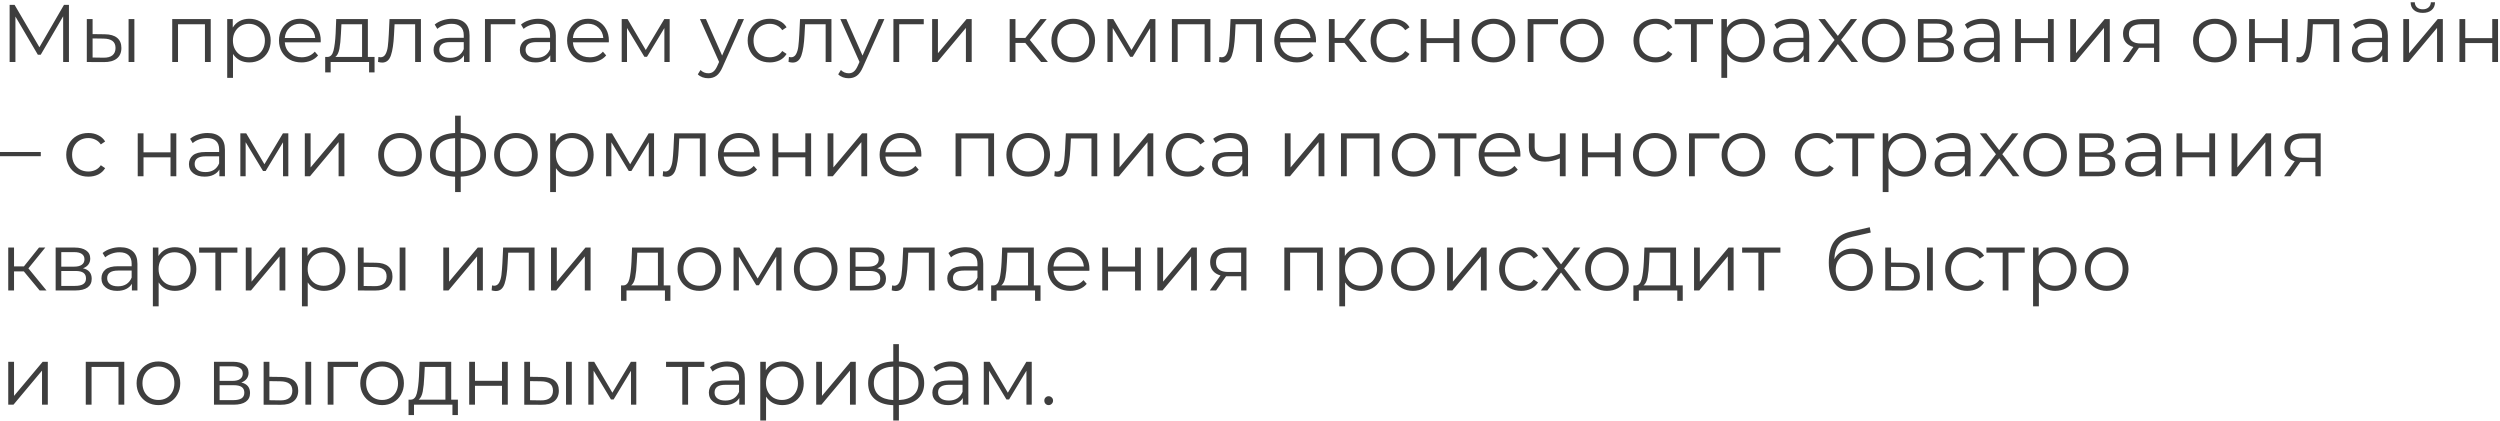 <?xml version="1.0" encoding="UTF-8"?> <svg xmlns="http://www.w3.org/2000/svg" width="766" height="129" viewBox="0 0 766 129" fill="none"> <path d="M21.125 1.5V19H19.35V5L12.475 16.775H11.6L4.725 5.075V19H2.95V1.5H4.475L12.075 14.475L19.6 1.5H21.125ZM32.122 10.5C33.772 10.517 35.031 10.883 35.897 11.6C36.764 12.317 37.197 13.35 37.197 14.7C37.197 16.1 36.731 17.175 35.797 17.925C34.864 18.675 33.531 19.042 31.797 19.025L26.597 19V5.85H28.372V10.45L32.122 10.5ZM39.397 5.85H41.172V19H39.397V5.85ZM31.697 17.675C32.914 17.692 33.831 17.45 34.447 16.95C35.081 16.433 35.397 15.683 35.397 14.7C35.397 13.733 35.089 13.017 34.472 12.55C33.856 12.083 32.931 11.842 31.697 11.825L28.372 11.775V17.625L31.697 17.675ZM64.569 5.85V19H62.794V7.425H54.544V19H52.769V5.85H64.569ZM76.39 5.75C77.623 5.75 78.74 6.033 79.74 6.6C80.74 7.15 81.523 7.933 82.09 8.95C82.656 9.967 82.94 11.125 82.94 12.425C82.94 13.742 82.656 14.908 82.09 15.925C81.523 16.942 80.74 17.733 79.74 18.3C78.757 18.85 77.64 19.125 76.39 19.125C75.323 19.125 74.356 18.908 73.49 18.475C72.64 18.025 71.94 17.375 71.39 16.525V23.85H69.615V5.85H71.315V8.45C71.848 7.583 72.548 6.917 73.415 6.45C74.298 5.983 75.29 5.75 76.39 5.75ZM76.265 17.55C77.181 17.55 78.015 17.342 78.765 16.925C79.515 16.492 80.098 15.883 80.515 15.1C80.948 14.317 81.165 13.425 81.165 12.425C81.165 11.425 80.948 10.542 80.515 9.775C80.098 8.992 79.515 8.383 78.765 7.95C78.015 7.517 77.181 7.3 76.265 7.3C75.332 7.3 74.49 7.517 73.74 7.95C73.007 8.383 72.423 8.992 71.99 9.775C71.573 10.542 71.365 11.425 71.365 12.425C71.365 13.425 71.573 14.317 71.99 15.1C72.423 15.883 73.007 16.492 73.74 16.925C74.49 17.342 75.332 17.55 76.265 17.55ZM98.254 12.975H87.254C87.353 14.342 87.879 15.45 88.829 16.3C89.778 17.133 90.978 17.55 92.428 17.55C93.245 17.55 93.995 17.408 94.678 17.125C95.362 16.825 95.954 16.392 96.454 15.825L97.454 16.975C96.87 17.675 96.137 18.208 95.254 18.575C94.387 18.942 93.428 19.125 92.379 19.125C91.028 19.125 89.829 18.842 88.778 18.275C87.745 17.692 86.937 16.892 86.353 15.875C85.77 14.858 85.478 13.708 85.478 12.425C85.478 11.142 85.754 9.992 86.303 8.975C86.87 7.958 87.637 7.167 88.603 6.6C89.587 6.033 90.687 5.75 91.903 5.75C93.12 5.75 94.212 6.033 95.178 6.6C96.145 7.167 96.903 7.958 97.454 8.975C98.004 9.975 98.278 11.125 98.278 12.425L98.254 12.975ZM91.903 7.275C90.637 7.275 89.57 7.683 88.704 8.5C87.853 9.3 87.37 10.35 87.254 11.65H96.579C96.462 10.35 95.97 9.3 95.103 8.5C94.254 7.683 93.187 7.275 91.903 7.275ZM114.764 17.45V22.175H113.089V19H101.314V22.175H99.639V17.45H100.389C101.272 17.4 101.872 16.75 102.189 15.5C102.506 14.25 102.722 12.5 102.839 10.25L103.014 5.85H112.714V17.45H114.764ZM104.464 10.35C104.381 12.217 104.222 13.758 103.989 14.975C103.756 16.175 103.339 17 102.739 17.45H110.939V7.425H104.614L104.464 10.35ZM128.973 5.85V19H127.198V7.425H120.898L120.723 10.675C120.59 13.408 120.273 15.508 119.773 16.975C119.273 18.442 118.382 19.175 117.098 19.175C116.748 19.175 116.323 19.108 115.823 18.975L115.948 17.45C116.248 17.517 116.457 17.55 116.573 17.55C117.257 17.55 117.773 17.233 118.123 16.6C118.473 15.967 118.707 15.183 118.823 14.25C118.94 13.317 119.04 12.083 119.123 10.55L119.348 5.85H128.973ZM138.544 5.75C140.261 5.75 141.577 6.183 142.494 7.05C143.411 7.9 143.869 9.167 143.869 10.85V19H142.169V16.95C141.769 17.633 141.177 18.167 140.394 18.55C139.627 18.933 138.711 19.125 137.644 19.125C136.177 19.125 135.011 18.775 134.144 18.075C133.277 17.375 132.844 16.45 132.844 15.3C132.844 14.183 133.244 13.283 134.044 12.6C134.861 11.917 136.152 11.575 137.919 11.575H142.094V10.775C142.094 9.642 141.777 8.783 141.144 8.2C140.511 7.6 139.586 7.3 138.369 7.3C137.536 7.3 136.736 7.442 135.969 7.725C135.202 7.992 134.544 8.367 133.994 8.85L133.194 7.525C133.861 6.958 134.661 6.525 135.594 6.225C136.527 5.908 137.511 5.75 138.544 5.75ZM137.919 17.725C138.919 17.725 139.777 17.5 140.494 17.05C141.211 16.583 141.744 15.917 142.094 15.05V12.9H137.969C135.719 12.9 134.594 13.683 134.594 15.25C134.594 16.017 134.886 16.625 135.469 17.075C136.052 17.508 136.869 17.725 137.919 17.725ZM157.894 7.425H150.369V19H148.594V5.85H157.894V7.425ZM164.985 5.75C166.701 5.75 168.018 6.183 168.935 7.05C169.851 7.9 170.31 9.167 170.31 10.85V19H168.61V16.95C168.21 17.633 167.618 18.167 166.835 18.55C166.068 18.933 165.151 19.125 164.085 19.125C162.618 19.125 161.451 18.775 160.585 18.075C159.718 17.375 159.285 16.45 159.285 15.3C159.285 14.183 159.685 13.283 160.485 12.6C161.301 11.917 162.593 11.575 164.36 11.575H168.535V10.775C168.535 9.642 168.218 8.783 167.585 8.2C166.951 7.6 166.026 7.3 164.81 7.3C163.976 7.3 163.176 7.442 162.41 7.725C161.643 7.992 160.985 8.367 160.435 8.85L159.635 7.525C160.301 6.958 161.101 6.525 162.035 6.225C162.968 5.908 163.951 5.75 164.985 5.75ZM164.36 17.725C165.36 17.725 166.218 17.5 166.935 17.05C167.651 16.583 168.185 15.917 168.535 15.05V12.9H164.41C162.16 12.9 161.035 13.683 161.035 15.25C161.035 16.017 161.326 16.625 161.91 17.075C162.493 17.508 163.31 17.725 164.36 17.725ZM186.535 12.975H175.535C175.635 14.342 176.16 15.45 177.11 16.3C178.06 17.133 179.26 17.55 180.71 17.55C181.526 17.55 182.276 17.408 182.96 17.125C183.643 16.825 184.235 16.392 184.735 15.825L185.735 16.975C185.151 17.675 184.418 18.208 183.535 18.575C182.668 18.942 181.71 19.125 180.66 19.125C179.31 19.125 178.11 18.842 177.06 18.275C176.026 17.692 175.218 16.892 174.635 15.875C174.051 14.858 173.76 13.708 173.76 12.425C173.76 11.142 174.035 9.992 174.585 8.975C175.151 7.958 175.918 7.167 176.885 6.6C177.868 6.033 178.968 5.75 180.185 5.75C181.401 5.75 182.493 6.033 183.46 6.6C184.426 7.167 185.185 7.958 185.735 8.975C186.285 9.975 186.56 11.125 186.56 12.425L186.535 12.975ZM180.185 7.275C178.918 7.275 177.851 7.683 176.985 8.5C176.135 9.3 175.651 10.35 175.535 11.65H184.86C184.743 10.35 184.251 9.3 183.385 8.5C182.535 7.683 181.468 7.275 180.185 7.275ZM205.189 5.85V19H203.564V8.6L198.239 17.4H197.439L192.114 8.575V19H190.489V5.85H192.289L197.864 15.325L203.539 5.85H205.189ZM227.958 5.85L221.383 20.575C220.849 21.808 220.233 22.683 219.533 23.2C218.833 23.717 217.991 23.975 217.008 23.975C216.374 23.975 215.783 23.875 215.233 23.675C214.683 23.475 214.208 23.175 213.808 22.775L214.633 21.45C215.299 22.117 216.099 22.45 217.033 22.45C217.633 22.45 218.141 22.283 218.558 21.95C218.991 21.617 219.391 21.05 219.758 20.25L220.333 18.975L214.458 5.85H216.308L221.258 17.025L226.208 5.85H227.958ZM235.857 19.125C234.557 19.125 233.39 18.842 232.357 18.275C231.34 17.708 230.54 16.917 229.957 15.9C229.374 14.867 229.082 13.708 229.082 12.425C229.082 11.142 229.374 9.992 229.957 8.975C230.54 7.958 231.34 7.167 232.357 6.6C233.39 6.033 234.557 5.75 235.857 5.75C236.99 5.75 237.999 5.975 238.882 6.425C239.782 6.858 240.49 7.5 241.007 8.35L239.682 9.25C239.249 8.6 238.699 8.117 238.032 7.8C237.365 7.467 236.64 7.3 235.857 7.3C234.907 7.3 234.049 7.517 233.282 7.95C232.532 8.367 231.94 8.967 231.507 9.75C231.09 10.533 230.882 11.425 230.882 12.425C230.882 13.442 231.09 14.342 231.507 15.125C231.94 15.892 232.532 16.492 233.282 16.925C234.049 17.342 234.907 17.55 235.857 17.55C236.64 17.55 237.365 17.392 238.032 17.075C238.699 16.758 239.249 16.275 239.682 15.625L241.007 16.525C240.49 17.375 239.782 18.025 238.882 18.475C237.982 18.908 236.974 19.125 235.857 19.125ZM254.754 5.85V19H252.979V7.425H246.679L246.504 10.675C246.371 13.408 246.054 15.508 245.554 16.975C245.054 18.442 244.163 19.175 242.879 19.175C242.529 19.175 242.104 19.108 241.604 18.975L241.729 17.45C242.029 17.517 242.238 17.55 242.354 17.55C243.038 17.55 243.554 17.233 243.904 16.6C244.254 15.967 244.488 15.183 244.604 14.25C244.721 13.317 244.821 12.083 244.904 10.55L245.129 5.85H254.754ZM270.975 5.85L264.4 20.575C263.867 21.808 263.25 22.683 262.55 23.2C261.85 23.717 261.009 23.975 260.025 23.975C259.392 23.975 258.8 23.875 258.25 23.675C257.7 23.475 257.225 23.175 256.825 22.775L257.65 21.45C258.317 22.117 259.117 22.45 260.05 22.45C260.65 22.45 261.159 22.283 261.575 21.95C262.009 21.617 262.409 21.05 262.775 20.25L263.35 18.975L257.475 5.85H259.325L264.275 17.025L269.225 5.85H270.975ZM283.041 7.425H275.516V19H273.741V5.85H283.041V7.425ZM285.606 5.85H287.381V16.3L296.156 5.85H297.731V19H295.956V8.55L287.206 19H285.606V5.85ZM314.136 13.15H311.136V19H309.361V5.85H311.136V11.625H314.161L318.786 5.85H320.711L315.536 12.225L321.086 19H318.986L314.136 13.15ZM328.848 19.125C327.582 19.125 326.44 18.842 325.423 18.275C324.407 17.692 323.607 16.892 323.023 15.875C322.44 14.858 322.148 13.708 322.148 12.425C322.148 11.142 322.44 9.992 323.023 8.975C323.607 7.958 324.407 7.167 325.423 6.6C326.44 6.033 327.582 5.75 328.848 5.75C330.115 5.75 331.257 6.033 332.273 6.6C333.29 7.167 334.082 7.958 334.648 8.975C335.232 9.992 335.523 11.142 335.523 12.425C335.523 13.708 335.232 14.858 334.648 15.875C334.082 16.892 333.29 17.692 332.273 18.275C331.257 18.842 330.115 19.125 328.848 19.125ZM328.848 17.55C329.782 17.55 330.615 17.342 331.348 16.925C332.098 16.492 332.682 15.883 333.098 15.1C333.515 14.317 333.723 13.425 333.723 12.425C333.723 11.425 333.515 10.533 333.098 9.75C332.682 8.967 332.098 8.367 331.348 7.95C330.615 7.517 329.782 7.3 328.848 7.3C327.915 7.3 327.073 7.517 326.323 7.95C325.59 8.367 325.007 8.967 324.573 9.75C324.157 10.533 323.948 11.425 323.948 12.425C323.948 13.425 324.157 14.317 324.573 15.1C325.007 15.883 325.59 16.492 326.323 16.925C327.073 17.342 327.915 17.55 328.848 17.55ZM354.017 5.85V19H352.392V8.6L347.067 17.4H346.267L340.942 8.575V19H339.317V5.85H341.117L346.692 15.325L352.367 5.85H354.017ZM370.868 5.85V19H369.093V7.425H360.843V19H359.068V5.85H370.868ZM386.664 5.85V19H384.889V7.425H378.589L378.414 10.675C378.28 13.408 377.964 15.508 377.464 16.975C376.964 18.442 376.072 19.175 374.789 19.175C374.439 19.175 374.014 19.108 373.514 18.975L373.639 17.45C373.939 17.517 374.147 17.55 374.264 17.55C374.947 17.55 375.464 17.233 375.814 16.6C376.164 15.967 376.397 15.183 376.514 14.25C376.63 13.317 376.73 12.083 376.814 10.55L377.039 5.85H386.664ZM403.21 12.975H392.21C392.31 14.342 392.835 15.45 393.785 16.3C394.735 17.133 395.935 17.55 397.385 17.55C398.201 17.55 398.951 17.408 399.635 17.125C400.318 16.825 400.91 16.392 401.41 15.825L402.41 16.975C401.826 17.675 401.093 18.208 400.21 18.575C399.343 18.942 398.385 19.125 397.335 19.125C395.985 19.125 394.785 18.842 393.735 18.275C392.701 17.692 391.893 16.892 391.31 15.875C390.726 14.858 390.435 13.708 390.435 12.425C390.435 11.142 390.71 9.992 391.26 8.975C391.826 7.958 392.593 7.167 393.56 6.6C394.543 6.033 395.643 5.75 396.86 5.75C398.076 5.75 399.168 6.033 400.135 6.6C401.101 7.167 401.86 7.958 402.41 8.975C402.96 9.975 403.235 11.125 403.235 12.425L403.21 12.975ZM396.86 7.275C395.593 7.275 394.526 7.683 393.66 8.5C392.81 9.3 392.326 10.35 392.21 11.65H401.535C401.418 10.35 400.926 9.3 400.06 8.5C399.21 7.683 398.143 7.275 396.86 7.275ZM411.939 13.15H408.939V19H407.164V5.85H408.939V11.625H411.964L416.589 5.85H418.514L413.339 12.225L418.889 19H416.789L411.939 13.15ZM426.726 19.125C425.426 19.125 424.26 18.842 423.226 18.275C422.21 17.708 421.41 16.917 420.826 15.9C420.243 14.867 419.951 13.708 419.951 12.425C419.951 11.142 420.243 9.992 420.826 8.975C421.41 7.958 422.21 7.167 423.226 6.6C424.26 6.033 425.426 5.75 426.726 5.75C427.86 5.75 428.868 5.975 429.751 6.425C430.651 6.858 431.36 7.5 431.876 8.35L430.551 9.25C430.118 8.6 429.568 8.117 428.901 7.8C428.235 7.467 427.51 7.3 426.726 7.3C425.776 7.3 424.918 7.517 424.151 7.95C423.401 8.367 422.81 8.967 422.376 9.75C421.96 10.533 421.751 11.425 421.751 12.425C421.751 13.442 421.96 14.342 422.376 15.125C422.81 15.892 423.401 16.492 424.151 16.925C424.918 17.342 425.776 17.55 426.726 17.55C427.51 17.55 428.235 17.392 428.901 17.075C429.568 16.758 430.118 16.275 430.551 15.625L431.876 16.525C431.36 17.375 430.651 18.025 429.751 18.475C428.851 18.908 427.843 19.125 426.726 19.125ZM435.313 5.85H437.088V11.675H445.363V5.85H447.138V19H445.363V13.2H437.088V19H435.313V5.85ZM457.608 19.125C456.342 19.125 455.2 18.842 454.183 18.275C453.167 17.692 452.367 16.892 451.783 15.875C451.2 14.858 450.908 13.708 450.908 12.425C450.908 11.142 451.2 9.992 451.783 8.975C452.367 7.958 453.167 7.167 454.183 6.6C455.2 6.033 456.342 5.75 457.608 5.75C458.875 5.75 460.017 6.033 461.033 6.6C462.05 7.167 462.842 7.958 463.408 8.975C463.992 9.992 464.283 11.142 464.283 12.425C464.283 13.708 463.992 14.858 463.408 15.875C462.842 16.892 462.05 17.692 461.033 18.275C460.017 18.842 458.875 19.125 457.608 19.125ZM457.608 17.55C458.542 17.55 459.375 17.342 460.108 16.925C460.858 16.492 461.442 15.883 461.858 15.1C462.275 14.317 462.483 13.425 462.483 12.425C462.483 11.425 462.275 10.533 461.858 9.75C461.442 8.967 460.858 8.367 460.108 7.95C459.375 7.517 458.542 7.3 457.608 7.3C456.675 7.3 455.833 7.517 455.083 7.95C454.35 8.367 453.767 8.967 453.333 9.75C452.917 10.533 452.708 11.425 452.708 12.425C452.708 13.425 452.917 14.317 453.333 15.1C453.767 15.883 454.35 16.492 455.083 16.925C455.833 17.342 456.675 17.55 457.608 17.55ZM477.377 7.425H469.852V19H468.077V5.85H477.377V7.425ZM484.757 19.125C483.49 19.125 482.348 18.842 481.332 18.275C480.315 17.692 479.515 16.892 478.932 15.875C478.348 14.858 478.057 13.708 478.057 12.425C478.057 11.142 478.348 9.992 478.932 8.975C479.515 7.958 480.315 7.167 481.332 6.6C482.348 6.033 483.49 5.75 484.757 5.75C486.023 5.75 487.165 6.033 488.182 6.6C489.198 7.167 489.99 7.958 490.557 8.975C491.14 9.992 491.432 11.142 491.432 12.425C491.432 13.708 491.14 14.858 490.557 15.875C489.99 16.892 489.198 17.692 488.182 18.275C487.165 18.842 486.023 19.125 484.757 19.125ZM484.757 17.55C485.69 17.55 486.523 17.342 487.257 16.925C488.007 16.492 488.59 15.883 489.007 15.1C489.423 14.317 489.632 13.425 489.632 12.425C489.632 11.425 489.423 10.533 489.007 9.75C488.59 8.967 488.007 8.367 487.257 7.95C486.523 7.517 485.69 7.3 484.757 7.3C483.823 7.3 482.982 7.517 482.232 7.95C481.498 8.367 480.915 8.967 480.482 9.75C480.065 10.533 479.857 11.425 479.857 12.425C479.857 13.425 480.065 14.317 480.482 15.1C480.915 15.883 481.498 16.492 482.232 16.925C482.982 17.342 483.823 17.55 484.757 17.55ZM507.268 19.125C505.968 19.125 504.801 18.842 503.768 18.275C502.751 17.708 501.951 16.917 501.368 15.9C500.785 14.867 500.493 13.708 500.493 12.425C500.493 11.142 500.785 9.992 501.368 8.975C501.951 7.958 502.751 7.167 503.768 6.6C504.801 6.033 505.968 5.75 507.268 5.75C508.401 5.75 509.41 5.975 510.293 6.425C511.193 6.858 511.901 7.5 512.418 8.35L511.093 9.25C510.66 8.6 510.11 8.117 509.443 7.8C508.776 7.467 508.051 7.3 507.268 7.3C506.318 7.3 505.46 7.517 504.693 7.95C503.943 8.367 503.351 8.967 502.918 9.75C502.501 10.533 502.293 11.425 502.293 12.425C502.293 13.442 502.501 14.342 502.918 15.125C503.351 15.892 503.943 16.492 504.693 16.925C505.46 17.342 506.318 17.55 507.268 17.55C508.051 17.55 508.776 17.392 509.443 17.075C510.11 16.758 510.66 16.275 511.093 15.625L512.418 16.525C511.901 17.375 511.193 18.025 510.293 18.475C509.393 18.908 508.385 19.125 507.268 19.125ZM524.861 7.425H519.886V19H518.111V7.425H513.136V5.85H524.861V7.425ZM534.202 5.75C535.436 5.75 536.552 6.033 537.552 6.6C538.552 7.15 539.336 7.933 539.902 8.95C540.469 9.967 540.752 11.125 540.752 12.425C540.752 13.742 540.469 14.908 539.902 15.925C539.336 16.942 538.552 17.733 537.552 18.3C536.569 18.85 535.452 19.125 534.202 19.125C533.136 19.125 532.169 18.908 531.302 18.475C530.452 18.025 529.752 17.375 529.202 16.525V23.85H527.427V5.85H529.127V8.45C529.661 7.583 530.361 6.917 531.227 6.45C532.111 5.983 533.102 5.75 534.202 5.75ZM534.077 17.55C534.994 17.55 535.827 17.342 536.577 16.925C537.327 16.492 537.911 15.883 538.327 15.1C538.761 14.317 538.977 13.425 538.977 12.425C538.977 11.425 538.761 10.542 538.327 9.775C537.911 8.992 537.327 8.383 536.577 7.95C535.827 7.517 534.994 7.3 534.077 7.3C533.144 7.3 532.302 7.517 531.552 7.95C530.819 8.383 530.236 8.992 529.802 9.775C529.386 10.542 529.177 11.425 529.177 12.425C529.177 13.425 529.386 14.317 529.802 15.1C530.236 15.883 530.819 16.492 531.552 16.925C532.302 17.342 533.144 17.55 534.077 17.55ZM549.018 5.75C550.734 5.75 552.051 6.183 552.968 7.05C553.884 7.9 554.343 9.167 554.343 10.85V19H552.643V16.95C552.243 17.633 551.651 18.167 550.868 18.55C550.101 18.933 549.184 19.125 548.118 19.125C546.651 19.125 545.484 18.775 544.618 18.075C543.751 17.375 543.318 16.45 543.318 15.3C543.318 14.183 543.718 13.283 544.518 12.6C545.334 11.917 546.626 11.575 548.393 11.575H552.568V10.775C552.568 9.642 552.251 8.783 551.618 8.2C550.984 7.6 550.059 7.3 548.843 7.3C548.009 7.3 547.209 7.442 546.443 7.725C545.676 7.992 545.018 8.367 544.468 8.85L543.668 7.525C544.334 6.958 545.134 6.525 546.068 6.225C547.001 5.908 547.984 5.75 549.018 5.75ZM548.393 17.725C549.393 17.725 550.251 17.5 550.968 17.05C551.684 16.583 552.218 15.917 552.568 15.05V12.9H548.443C546.193 12.9 545.068 13.683 545.068 15.25C545.068 16.017 545.359 16.625 545.943 17.075C546.526 17.508 547.343 17.725 548.393 17.725ZM567.293 19L563.118 13.5L558.918 19H556.918L562.118 12.25L557.168 5.85H559.168L563.118 11L567.068 5.85H569.018L564.068 12.25L569.318 19H567.293ZM577.188 19.125C575.922 19.125 574.78 18.842 573.763 18.275C572.747 17.692 571.947 16.892 571.363 15.875C570.78 14.858 570.488 13.708 570.488 12.425C570.488 11.142 570.78 9.992 571.363 8.975C571.947 7.958 572.747 7.167 573.763 6.6C574.78 6.033 575.922 5.75 577.188 5.75C578.455 5.75 579.597 6.033 580.613 6.6C581.63 7.167 582.422 7.958 582.988 8.975C583.572 9.992 583.863 11.142 583.863 12.425C583.863 13.708 583.572 14.858 582.988 15.875C582.422 16.892 581.63 17.692 580.613 18.275C579.597 18.842 578.455 19.125 577.188 19.125ZM577.188 17.55C578.122 17.55 578.955 17.342 579.688 16.925C580.438 16.492 581.022 15.883 581.438 15.1C581.855 14.317 582.063 13.425 582.063 12.425C582.063 11.425 581.855 10.533 581.438 9.75C581.022 8.967 580.438 8.367 579.688 7.95C578.955 7.517 578.122 7.3 577.188 7.3C576.255 7.3 575.413 7.517 574.663 7.95C573.93 8.367 573.347 8.967 572.913 9.75C572.497 10.533 572.288 11.425 572.288 12.425C572.288 13.425 572.497 14.317 572.913 15.1C573.347 15.883 573.93 16.492 574.663 16.925C575.413 17.342 576.255 17.55 577.188 17.55ZM596.032 12.2C597.815 12.617 598.707 13.692 598.707 15.425C598.707 16.575 598.282 17.458 597.432 18.075C596.582 18.692 595.315 19 593.632 19H587.657V5.85H593.457C594.957 5.85 596.132 6.142 596.982 6.725C597.832 7.308 598.257 8.142 598.257 9.225C598.257 9.942 598.057 10.558 597.657 11.075C597.274 11.575 596.732 11.95 596.032 12.2ZM589.382 11.7H593.332C594.349 11.7 595.124 11.508 595.657 11.125C596.207 10.742 596.482 10.183 596.482 9.45C596.482 8.717 596.207 8.167 595.657 7.8C595.124 7.433 594.349 7.25 593.332 7.25H589.382V11.7ZM593.557 17.6C594.69 17.6 595.54 17.417 596.107 17.05C596.674 16.683 596.957 16.108 596.957 15.325C596.957 14.542 596.699 13.967 596.182 13.6C595.665 13.217 594.849 13.025 593.732 13.025H589.382V17.6H593.557ZM607.392 5.75C609.108 5.75 610.425 6.183 611.342 7.05C612.258 7.9 612.717 9.167 612.717 10.85V19H611.017V16.95C610.617 17.633 610.025 18.167 609.242 18.55C608.475 18.933 607.558 19.125 606.492 19.125C605.025 19.125 603.858 18.775 602.992 18.075C602.125 17.375 601.692 16.45 601.692 15.3C601.692 14.183 602.092 13.283 602.892 12.6C603.708 11.917 605 11.575 606.767 11.575H610.942V10.775C610.942 9.642 610.625 8.783 609.992 8.2C609.358 7.6 608.433 7.3 607.217 7.3C606.383 7.3 605.583 7.442 604.817 7.725C604.05 7.992 603.392 8.367 602.842 8.85L602.042 7.525C602.708 6.958 603.508 6.525 604.442 6.225C605.375 5.908 606.358 5.75 607.392 5.75ZM606.767 17.725C607.767 17.725 608.625 17.5 609.342 17.05C610.058 16.583 610.592 15.917 610.942 15.05V12.9H606.817C604.567 12.9 603.442 13.683 603.442 15.25C603.442 16.017 603.733 16.625 604.317 17.075C604.9 17.508 605.717 17.725 606.767 17.725ZM617.442 5.85H619.217V11.675H627.492V5.85H629.267V19H627.492V13.2H619.217V19H617.442V5.85ZM634.312 5.85H636.087V16.3L644.862 5.85H646.437V19H644.662V8.55L635.912 19H634.312V5.85ZM661.624 5.85V19H659.999V14.65H655.874H655.374L652.324 19H650.399L653.674 14.4C652.657 14.117 651.874 13.633 651.324 12.95C650.774 12.267 650.499 11.4 650.499 10.35C650.499 8.883 650.999 7.767 651.999 7C652.999 6.233 654.366 5.85 656.099 5.85H661.624ZM652.299 10.4C652.299 12.35 653.541 13.325 656.024 13.325H659.999V7.425H656.149C653.582 7.425 652.299 8.417 652.299 10.4ZM678.653 19.125C677.386 19.125 676.245 18.842 675.228 18.275C674.211 17.692 673.411 16.892 672.828 15.875C672.245 14.858 671.953 13.708 671.953 12.425C671.953 11.142 672.245 9.992 672.828 8.975C673.411 7.958 674.211 7.167 675.228 6.6C676.245 6.033 677.386 5.75 678.653 5.75C679.92 5.75 681.061 6.033 682.078 6.6C683.095 7.167 683.886 7.958 684.453 8.975C685.036 9.992 685.328 11.142 685.328 12.425C685.328 13.708 685.036 14.858 684.453 15.875C683.886 16.892 683.095 17.692 682.078 18.275C681.061 18.842 679.92 19.125 678.653 19.125ZM678.653 17.55C679.586 17.55 680.42 17.342 681.153 16.925C681.903 16.492 682.486 15.883 682.903 15.1C683.32 14.317 683.528 13.425 683.528 12.425C683.528 11.425 683.32 10.533 682.903 9.75C682.486 8.967 681.903 8.367 681.153 7.95C680.42 7.517 679.586 7.3 678.653 7.3C677.72 7.3 676.878 7.517 676.128 7.95C675.395 8.367 674.811 8.967 674.378 9.75C673.961 10.533 673.753 11.425 673.753 12.425C673.753 13.425 673.961 14.317 674.378 15.1C674.811 15.883 675.395 16.492 676.128 16.925C676.878 17.342 677.72 17.55 678.653 17.55ZM689.122 5.85H690.897V11.675H699.172V5.85H700.947V19H699.172V13.2H690.897V19H689.122V5.85ZM716.742 5.85V19H714.967V7.425H708.667L708.492 10.675C708.358 13.408 708.042 15.508 707.542 16.975C707.042 18.442 706.15 19.175 704.867 19.175C704.517 19.175 704.092 19.108 703.592 18.975L703.717 17.45C704.017 17.517 704.225 17.55 704.342 17.55C705.025 17.55 705.542 17.233 705.892 16.6C706.242 15.967 706.475 15.183 706.592 14.25C706.708 13.317 706.808 12.083 706.892 10.55L707.117 5.85H716.742ZM726.313 5.75C728.029 5.75 729.346 6.183 730.263 7.05C731.179 7.9 731.638 9.167 731.638 10.85V19H729.938V16.95C729.538 17.633 728.946 18.167 728.163 18.55C727.396 18.933 726.479 19.125 725.413 19.125C723.946 19.125 722.779 18.775 721.913 18.075C721.046 17.375 720.613 16.45 720.613 15.3C720.613 14.183 721.013 13.283 721.813 12.6C722.629 11.917 723.921 11.575 725.688 11.575H729.863V10.775C729.863 9.642 729.546 8.783 728.913 8.2C728.279 7.6 727.354 7.3 726.138 7.3C725.304 7.3 724.504 7.442 723.738 7.725C722.971 7.992 722.313 8.367 721.763 8.85L720.963 7.525C721.629 6.958 722.429 6.525 723.363 6.225C724.296 5.908 725.279 5.75 726.313 5.75ZM725.688 17.725C726.688 17.725 727.546 17.5 728.263 17.05C728.979 16.583 729.513 15.917 729.863 15.05V12.9H725.738C723.488 12.9 722.363 13.683 722.363 15.25C722.363 16.017 722.654 16.625 723.238 17.075C723.821 17.508 724.638 17.725 725.688 17.725ZM736.363 5.85H738.138V16.3L746.913 5.85H748.488V19H746.713V8.55L737.963 19H736.363V5.85ZM742.338 3.95C741.205 3.95 740.305 3.667 739.638 3.1C738.971 2.533 738.63 1.733 738.613 0.7H739.888C739.905 1.35 740.138 1.875 740.588 2.275C741.038 2.658 741.621 2.85 742.338 2.85C743.055 2.85 743.638 2.658 744.088 2.275C744.555 1.875 744.796 1.35 744.813 0.7H746.088C746.071 1.733 745.721 2.533 745.038 3.1C744.371 3.667 743.471 3.95 742.338 3.95ZM753.575 5.85H755.35V11.675H763.625V5.85H765.4V19H763.625V13.2H755.35V19H753.575V5.85ZM0 46.575H12.5V47.85H0V46.575ZM27.068 54.125C25.768 54.125 24.601 53.842 23.568 53.275C22.551 52.708 21.751 51.917 21.168 50.9C20.585 49.867 20.293 48.708 20.293 47.425C20.293 46.142 20.585 44.992 21.168 43.975C21.751 42.958 22.551 42.167 23.568 41.6C24.601 41.033 25.768 40.75 27.068 40.75C28.201 40.75 29.21 40.975 30.093 41.425C30.993 41.858 31.701 42.5 32.218 43.35L30.893 44.25C30.46 43.6 29.91 43.117 29.243 42.8C28.576 42.467 27.851 42.3 27.068 42.3C26.118 42.3 25.26 42.517 24.493 42.95C23.743 43.367 23.151 43.967 22.718 44.75C22.301 45.533 22.093 46.425 22.093 47.425C22.093 48.442 22.301 49.342 22.718 50.125C23.151 50.892 23.743 51.492 24.493 51.925C25.26 52.342 26.118 52.55 27.068 52.55C27.851 52.55 28.576 52.392 29.243 52.075C29.91 51.758 30.46 51.275 30.893 50.625L32.218 51.525C31.701 52.375 30.993 53.025 30.093 53.475C29.193 53.908 28.185 54.125 27.068 54.125ZM42.198 40.85H43.973V46.675H52.248V40.85H54.023V54H52.248V48.2H43.973V54H42.198V40.85ZM63.593 40.75C65.31 40.75 66.626 41.183 67.543 42.05C68.46 42.9 68.918 44.167 68.918 45.85V54H67.218V51.95C66.818 52.633 66.226 53.167 65.443 53.55C64.676 53.933 63.76 54.125 62.693 54.125C61.226 54.125 60.06 53.775 59.193 53.075C58.326 52.375 57.893 51.45 57.893 50.3C57.893 49.183 58.293 48.283 59.093 47.6C59.91 46.917 61.201 46.575 62.968 46.575H67.143V45.775C67.143 44.642 66.826 43.783 66.193 43.2C65.56 42.6 64.635 42.3 63.418 42.3C62.585 42.3 61.785 42.442 61.018 42.725C60.251 42.992 59.593 43.367 59.043 43.85L58.243 42.525C58.91 41.958 59.71 41.525 60.643 41.225C61.576 40.908 62.56 40.75 63.593 40.75ZM62.968 52.725C63.968 52.725 64.826 52.5 65.543 52.05C66.26 51.583 66.793 50.917 67.143 50.05V47.9H63.018C60.768 47.9 59.643 48.683 59.643 50.25C59.643 51.017 59.935 51.625 60.518 52.075C61.101 52.508 61.918 52.725 62.968 52.725ZM88.343 40.85V54H86.718V43.6L81.393 52.4H80.593L75.268 43.575V54H73.643V40.85H75.443L81.018 50.325L86.693 40.85H88.343ZM93.394 40.85H95.169V51.3L103.944 40.85H105.519V54H103.744V43.55L94.994 54H93.394V40.85ZM122.574 54.125C121.307 54.125 120.166 53.842 119.149 53.275C118.132 52.692 117.332 51.892 116.749 50.875C116.166 49.858 115.874 48.708 115.874 47.425C115.874 46.142 116.166 44.992 116.749 43.975C117.332 42.958 118.132 42.167 119.149 41.6C120.166 41.033 121.307 40.75 122.574 40.75C123.841 40.75 124.982 41.033 125.999 41.6C127.016 42.167 127.807 42.958 128.374 43.975C128.957 44.992 129.249 46.142 129.249 47.425C129.249 48.708 128.957 49.858 128.374 50.875C127.807 51.892 127.016 52.692 125.999 53.275C124.982 53.842 123.841 54.125 122.574 54.125ZM122.574 52.55C123.507 52.55 124.341 52.342 125.074 51.925C125.824 51.492 126.407 50.883 126.824 50.1C127.241 49.317 127.449 48.425 127.449 47.425C127.449 46.425 127.241 45.533 126.824 44.75C126.407 43.967 125.824 43.367 125.074 42.95C124.341 42.517 123.507 42.3 122.574 42.3C121.641 42.3 120.799 42.517 120.049 42.95C119.316 43.367 118.732 43.967 118.299 44.75C117.882 45.533 117.674 46.425 117.674 47.425C117.674 48.425 117.882 49.317 118.299 50.1C118.732 50.883 119.316 51.492 120.049 51.925C120.799 52.342 121.641 52.55 122.574 52.55ZM148.918 47.4C148.918 49.45 148.243 51.058 146.893 52.225C145.543 53.392 143.634 54.025 141.168 54.125V58.85H139.443V54.15C136.993 54.05 135.093 53.417 133.743 52.25C132.409 51.067 131.743 49.45 131.743 47.4C131.743 45.367 132.409 43.775 133.743 42.625C135.093 41.475 136.993 40.85 139.443 40.75V35.45H141.168V40.75C143.634 40.867 145.543 41.5 146.893 42.65C148.243 43.8 148.918 45.383 148.918 47.4ZM133.493 47.4C133.493 48.967 133.993 50.192 134.993 51.075C136.009 51.958 137.493 52.458 139.443 52.575V42.325C137.509 42.425 136.034 42.917 135.018 43.8C134.001 44.667 133.493 45.867 133.493 47.4ZM141.168 52.575C143.118 52.475 144.601 51.983 145.618 51.1C146.651 50.217 147.168 48.983 147.168 47.4C147.168 45.85 146.651 44.642 145.618 43.775C144.601 42.908 143.118 42.425 141.168 42.325V52.575ZM158.096 54.125C156.83 54.125 155.688 53.842 154.671 53.275C153.655 52.692 152.855 51.892 152.271 50.875C151.688 49.858 151.396 48.708 151.396 47.425C151.396 46.142 151.688 44.992 152.271 43.975C152.855 42.958 153.655 42.167 154.671 41.6C155.688 41.033 156.83 40.75 158.096 40.75C159.363 40.75 160.505 41.033 161.521 41.6C162.538 42.167 163.33 42.958 163.896 43.975C164.48 44.992 164.771 46.142 164.771 47.425C164.771 48.708 164.48 49.858 163.896 50.875C163.33 51.892 162.538 52.692 161.521 53.275C160.505 53.842 159.363 54.125 158.096 54.125ZM158.096 52.55C159.03 52.55 159.863 52.342 160.596 51.925C161.346 51.492 161.93 50.883 162.346 50.1C162.763 49.317 162.971 48.425 162.971 47.425C162.971 46.425 162.763 45.533 162.346 44.75C161.93 43.967 161.346 43.367 160.596 42.95C159.863 42.517 159.03 42.3 158.096 42.3C157.163 42.3 156.321 42.517 155.571 42.95C154.838 43.367 154.255 43.967 153.821 44.75C153.405 45.533 153.196 46.425 153.196 47.425C153.196 48.425 153.405 49.317 153.821 50.1C154.255 50.883 154.838 51.492 155.571 51.925C156.321 52.342 157.163 52.55 158.096 52.55ZM175.34 40.75C176.573 40.75 177.69 41.033 178.69 41.6C179.69 42.15 180.473 42.933 181.04 43.95C181.607 44.967 181.89 46.125 181.89 47.425C181.89 48.742 181.607 49.908 181.04 50.925C180.473 51.942 179.69 52.733 178.69 53.3C177.707 53.85 176.59 54.125 175.34 54.125C174.273 54.125 173.307 53.908 172.44 53.475C171.59 53.025 170.89 52.375 170.34 51.525V58.85H168.565V40.85H170.265V43.45C170.798 42.583 171.498 41.917 172.365 41.45C173.248 40.983 174.24 40.75 175.34 40.75ZM175.215 52.55C176.132 52.55 176.965 52.342 177.715 51.925C178.465 51.492 179.048 50.883 179.465 50.1C179.898 49.317 180.115 48.425 180.115 47.425C180.115 46.425 179.898 45.542 179.465 44.775C179.048 43.992 178.465 43.383 177.715 42.95C176.965 42.517 176.132 42.3 175.215 42.3C174.282 42.3 173.44 42.517 172.69 42.95C171.957 43.383 171.373 43.992 170.94 44.775C170.523 45.542 170.315 46.425 170.315 47.425C170.315 48.425 170.523 49.317 170.94 50.1C171.373 50.883 171.957 51.492 172.69 51.925C173.44 52.342 174.282 52.55 175.215 52.55ZM200.404 40.85V54H198.779V43.6L193.454 52.4H192.654L187.329 43.575V54H185.704V40.85H187.504L193.079 50.325L198.754 40.85H200.404ZM216.205 40.85V54H214.43V42.425H208.13L207.955 45.675C207.821 48.408 207.505 50.508 207.005 51.975C206.505 53.442 205.613 54.175 204.33 54.175C203.98 54.175 203.555 54.108 203.055 53.975L203.18 52.45C203.48 52.517 203.688 52.55 203.805 52.55C204.488 52.55 205.005 52.233 205.355 51.6C205.705 50.967 205.938 50.183 206.055 49.25C206.171 48.317 206.271 47.083 206.355 45.55L206.58 40.85H216.205ZM232.751 47.975H221.751C221.851 49.342 222.376 50.45 223.326 51.3C224.276 52.133 225.476 52.55 226.926 52.55C227.742 52.55 228.492 52.408 229.176 52.125C229.859 51.825 230.451 51.392 230.951 50.825L231.951 51.975C231.367 52.675 230.634 53.208 229.751 53.575C228.884 53.942 227.926 54.125 226.876 54.125C225.526 54.125 224.326 53.842 223.276 53.275C222.242 52.692 221.434 51.892 220.851 50.875C220.267 49.858 219.976 48.708 219.976 47.425C219.976 46.142 220.251 44.992 220.801 43.975C221.367 42.958 222.134 42.167 223.101 41.6C224.084 41.033 225.184 40.75 226.401 40.75C227.617 40.75 228.709 41.033 229.676 41.6C230.642 42.167 231.401 42.958 231.951 43.975C232.501 44.975 232.776 46.125 232.776 47.425L232.751 47.975ZM226.401 42.275C225.134 42.275 224.067 42.683 223.201 43.5C222.351 44.3 221.867 45.35 221.751 46.65H231.076C230.959 45.35 230.467 44.3 229.601 43.5C228.751 42.683 227.684 42.275 226.401 42.275ZM236.705 40.85H238.48V46.675H246.755V40.85H248.53V54H246.755V48.2H238.48V54H236.705V40.85ZM253.575 40.85H255.35V51.3L264.125 40.85H265.7V54H263.925V43.55L255.175 54H253.575V40.85ZM282.287 47.975H271.287C271.387 49.342 271.912 50.45 272.862 51.3C273.812 52.133 275.012 52.55 276.462 52.55C277.278 52.55 278.028 52.408 278.712 52.125C279.395 51.825 279.987 51.392 280.487 50.825L281.487 51.975C280.903 52.675 280.17 53.208 279.287 53.575C278.42 53.942 277.462 54.125 276.412 54.125C275.062 54.125 273.862 53.842 272.812 53.275C271.778 52.692 270.97 51.892 270.387 50.875C269.803 49.858 269.512 48.708 269.512 47.425C269.512 46.142 269.787 44.992 270.337 43.975C270.903 42.958 271.67 42.167 272.637 41.6C273.62 41.033 274.72 40.75 275.937 40.75C277.153 40.75 278.245 41.033 279.212 41.6C280.178 42.167 280.937 42.958 281.487 43.975C282.037 44.975 282.312 46.125 282.312 47.425L282.287 47.975ZM275.937 42.275C274.67 42.275 273.603 42.683 272.737 43.5C271.887 44.3 271.403 45.35 271.287 46.65H280.612C280.495 45.35 280.003 44.3 279.137 43.5C278.287 42.683 277.22 42.275 275.937 42.275ZM304.584 40.85V54H302.809V42.425H294.559V54H292.784V40.85H304.584ZM315.054 54.125C313.788 54.125 312.646 53.842 311.629 53.275C310.613 52.692 309.813 51.892 309.229 50.875C308.646 49.858 308.354 48.708 308.354 47.425C308.354 46.142 308.646 44.992 309.229 43.975C309.813 42.958 310.613 42.167 311.629 41.6C312.646 41.033 313.788 40.75 315.054 40.75C316.321 40.75 317.463 41.033 318.479 41.6C319.496 42.167 320.288 42.958 320.854 43.975C321.438 44.992 321.729 46.142 321.729 47.425C321.729 48.708 321.438 49.858 320.854 50.875C320.288 51.892 319.496 52.692 318.479 53.275C317.463 53.842 316.321 54.125 315.054 54.125ZM315.054 52.55C315.988 52.55 316.821 52.342 317.554 51.925C318.304 51.492 318.888 50.883 319.304 50.1C319.721 49.317 319.929 48.425 319.929 47.425C319.929 46.425 319.721 45.533 319.304 44.75C318.888 43.967 318.304 43.367 317.554 42.95C316.821 42.517 315.988 42.3 315.054 42.3C314.121 42.3 313.279 42.517 312.529 42.95C311.796 43.367 311.213 43.967 310.779 44.75C310.363 45.533 310.154 46.425 310.154 47.425C310.154 48.425 310.363 49.317 310.779 50.1C311.213 50.883 311.796 51.492 312.529 51.925C313.279 52.342 314.121 52.55 315.054 52.55ZM336.2 40.85V54H334.425V42.425H328.125L327.95 45.675C327.816 48.408 327.5 50.508 327 51.975C326.5 53.442 325.608 54.175 324.325 54.175C323.975 54.175 323.55 54.108 323.05 53.975L323.175 52.45C323.475 52.517 323.683 52.55 323.8 52.55C324.483 52.55 325 52.233 325.35 51.6C325.7 50.967 325.933 50.183 326.05 49.25C326.166 48.317 326.266 47.083 326.35 45.55L326.575 40.85H336.2ZM341.246 40.85H343.021V51.3L351.796 40.85H353.371V54H351.596V43.55L342.846 54H341.246V40.85ZM363.958 54.125C362.658 54.125 361.491 53.842 360.458 53.275C359.441 52.708 358.641 51.917 358.058 50.9C357.474 49.867 357.183 48.708 357.183 47.425C357.183 46.142 357.474 44.992 358.058 43.975C358.641 42.958 359.441 42.167 360.458 41.6C361.491 41.033 362.658 40.75 363.958 40.75C365.091 40.75 366.099 40.975 366.983 41.425C367.883 41.858 368.591 42.5 369.108 43.35L367.783 44.25C367.349 43.6 366.799 43.117 366.133 42.8C365.466 42.467 364.741 42.3 363.958 42.3C363.008 42.3 362.149 42.517 361.383 42.95C360.633 43.367 360.041 43.967 359.608 44.75C359.191 45.533 358.983 46.425 358.983 47.425C358.983 48.442 359.191 49.342 359.608 50.125C360.041 50.892 360.633 51.492 361.383 51.925C362.149 52.342 363.008 52.55 363.958 52.55C364.741 52.55 365.466 52.392 366.133 52.075C366.799 51.758 367.349 51.275 367.783 50.625L369.108 51.525C368.591 52.375 367.883 53.025 366.983 53.475C366.083 53.908 365.074 54.125 363.958 54.125ZM377.07 40.75C378.786 40.75 380.103 41.183 381.02 42.05C381.936 42.9 382.395 44.167 382.395 45.85V54H380.695V51.95C380.295 52.633 379.703 53.167 378.92 53.55C378.153 53.933 377.236 54.125 376.17 54.125C374.703 54.125 373.536 53.775 372.67 53.075C371.803 52.375 371.37 51.45 371.37 50.3C371.37 49.183 371.77 48.283 372.57 47.6C373.386 46.917 374.678 46.575 376.445 46.575H380.62V45.775C380.62 44.642 380.303 43.783 379.67 43.2C379.036 42.6 378.111 42.3 376.895 42.3C376.061 42.3 375.261 42.442 374.495 42.725C373.728 42.992 373.07 43.367 372.52 43.85L371.72 42.525C372.386 41.958 373.186 41.525 374.12 41.225C375.053 40.908 376.036 40.75 377.07 40.75ZM376.445 52.725C377.445 52.725 378.303 52.5 379.02 52.05C379.736 51.583 380.27 50.917 380.62 50.05V47.9H376.495C374.245 47.9 373.12 48.683 373.12 50.25C373.12 51.017 373.411 51.625 373.995 52.075C374.578 52.508 375.395 52.725 376.445 52.725ZM393.663 40.85H395.438V51.3L404.213 40.85H405.788V54H404.013V43.55L395.263 54H393.663V40.85ZM422.675 40.85V54H420.9V42.425H412.65V54H410.875V40.85H422.675ZM433.145 54.125C431.879 54.125 430.737 53.842 429.72 53.275C428.704 52.692 427.904 51.892 427.32 50.875C426.737 49.858 426.445 48.708 426.445 47.425C426.445 46.142 426.737 44.992 427.32 43.975C427.904 42.958 428.704 42.167 429.72 41.6C430.737 41.033 431.879 40.75 433.145 40.75C434.412 40.75 435.554 41.033 436.57 41.6C437.587 42.167 438.379 42.958 438.945 43.975C439.529 44.992 439.82 46.142 439.82 47.425C439.82 48.708 439.529 49.858 438.945 50.875C438.379 51.892 437.587 52.692 436.57 53.275C435.554 53.842 434.412 54.125 433.145 54.125ZM433.145 52.55C434.079 52.55 434.912 52.342 435.645 51.925C436.395 51.492 436.979 50.883 437.395 50.1C437.812 49.317 438.02 48.425 438.02 47.425C438.02 46.425 437.812 45.533 437.395 44.75C436.979 43.967 436.395 43.367 435.645 42.95C434.912 42.517 434.079 42.3 433.145 42.3C432.212 42.3 431.37 42.517 430.62 42.95C429.887 43.367 429.304 43.967 428.87 44.75C428.454 45.533 428.245 46.425 428.245 47.425C428.245 48.425 428.454 49.317 428.87 50.1C429.304 50.883 429.887 51.492 430.62 51.925C431.37 52.342 432.212 52.55 433.145 52.55ZM452.376 42.425H447.401V54H445.626V42.425H440.651V40.85H452.376V42.425ZM465.832 47.975H454.832C454.932 49.342 455.457 50.45 456.407 51.3C457.357 52.133 458.557 52.55 460.007 52.55C460.823 52.55 461.573 52.408 462.257 52.125C462.94 51.825 463.532 51.392 464.032 50.825L465.032 51.975C464.448 52.675 463.715 53.208 462.832 53.575C461.965 53.942 461.007 54.125 459.957 54.125C458.607 54.125 457.407 53.842 456.357 53.275C455.323 52.692 454.515 51.892 453.932 50.875C453.348 49.858 453.057 48.708 453.057 47.425C453.057 46.142 453.332 44.992 453.882 43.975C454.448 42.958 455.215 42.167 456.182 41.6C457.165 41.033 458.265 40.75 459.482 40.75C460.698 40.75 461.79 41.033 462.757 41.6C463.723 42.167 464.482 42.958 465.032 43.975C465.582 44.975 465.857 46.125 465.857 47.425L465.832 47.975ZM459.482 42.275C458.215 42.275 457.148 42.683 456.282 43.5C455.432 44.3 454.948 45.35 454.832 46.65H464.157C464.04 45.35 463.548 44.3 462.682 43.5C461.832 42.683 460.765 42.275 459.482 42.275ZM479.711 40.85V54H477.936V48.525C476.419 49.192 474.927 49.525 473.461 49.525C471.877 49.525 470.644 49.167 469.761 48.45C468.877 47.717 468.436 46.625 468.436 45.175V40.85H470.211V45.075C470.211 46.058 470.527 46.808 471.161 47.325C471.794 47.825 472.669 48.075 473.786 48.075C475.019 48.075 476.402 47.75 477.936 47.1V40.85H479.711ZM484.752 40.85H486.527V46.675H494.802V40.85H496.577V54H494.802V48.2H486.527V54H484.752V40.85ZM507.047 54.125C505.78 54.125 504.638 53.842 503.622 53.275C502.605 52.692 501.805 51.892 501.222 50.875C500.638 49.858 500.347 48.708 500.347 47.425C500.347 46.142 500.638 44.992 501.222 43.975C501.805 42.958 502.605 42.167 503.622 41.6C504.638 41.033 505.78 40.75 507.047 40.75C508.313 40.75 509.455 41.033 510.472 41.6C511.488 42.167 512.28 42.958 512.847 43.975C513.43 44.992 513.722 46.142 513.722 47.425C513.722 48.708 513.43 49.858 512.847 50.875C512.28 51.892 511.488 52.692 510.472 53.275C509.455 53.842 508.313 54.125 507.047 54.125ZM507.047 52.55C507.98 52.55 508.813 52.342 509.547 51.925C510.297 51.492 510.88 50.883 511.297 50.1C511.713 49.317 511.922 48.425 511.922 47.425C511.922 46.425 511.713 45.533 511.297 44.75C510.88 43.967 510.297 43.367 509.547 42.95C508.813 42.517 507.98 42.3 507.047 42.3C506.113 42.3 505.272 42.517 504.522 42.95C503.788 43.367 503.205 43.967 502.772 44.75C502.355 45.533 502.147 46.425 502.147 47.425C502.147 48.425 502.355 49.317 502.772 50.1C503.205 50.883 503.788 51.492 504.522 51.925C505.272 52.342 506.113 52.55 507.047 52.55ZM526.815 42.425H519.29V54H517.515V40.85H526.815V42.425ZM534.195 54.125C532.928 54.125 531.787 53.842 530.77 53.275C529.753 52.692 528.953 51.892 528.37 50.875C527.787 49.858 527.495 48.708 527.495 47.425C527.495 46.142 527.787 44.992 528.37 43.975C528.953 42.958 529.753 42.167 530.77 41.6C531.787 41.033 532.928 40.75 534.195 40.75C535.462 40.75 536.603 41.033 537.62 41.6C538.637 42.167 539.428 42.958 539.995 43.975C540.578 44.992 540.87 46.142 540.87 47.425C540.87 48.708 540.578 49.858 539.995 50.875C539.428 51.892 538.637 52.692 537.62 53.275C536.603 53.842 535.462 54.125 534.195 54.125ZM534.195 52.55C535.128 52.55 535.962 52.342 536.695 51.925C537.445 51.492 538.028 50.883 538.445 50.1C538.862 49.317 539.07 48.425 539.07 47.425C539.07 46.425 538.862 45.533 538.445 44.75C538.028 43.967 537.445 43.367 536.695 42.95C535.962 42.517 535.128 42.3 534.195 42.3C533.262 42.3 532.42 42.517 531.67 42.95C530.937 43.367 530.353 43.967 529.92 44.75C529.503 45.533 529.295 46.425 529.295 47.425C529.295 48.425 529.503 49.317 529.92 50.1C530.353 50.883 530.937 51.492 531.67 51.925C532.42 52.342 533.262 52.55 534.195 52.55ZM556.707 54.125C555.407 54.125 554.24 53.842 553.207 53.275C552.19 52.708 551.39 51.917 550.807 50.9C550.223 49.867 549.932 48.708 549.932 47.425C549.932 46.142 550.223 44.992 550.807 43.975C551.39 42.958 552.19 42.167 553.207 41.6C554.24 41.033 555.407 40.75 556.707 40.75C557.84 40.75 558.848 40.975 559.732 41.425C560.632 41.858 561.34 42.5 561.857 43.35L560.532 44.25C560.098 43.6 559.548 43.117 558.882 42.8C558.215 42.467 557.49 42.3 556.707 42.3C555.757 42.3 554.898 42.517 554.132 42.95C553.382 43.367 552.79 43.967 552.357 44.75C551.94 45.533 551.732 46.425 551.732 47.425C551.732 48.442 551.94 49.342 552.357 50.125C552.79 50.892 553.382 51.492 554.132 51.925C554.898 52.342 555.757 52.55 556.707 52.55C557.49 52.55 558.215 52.392 558.882 52.075C559.548 51.758 560.098 51.275 560.532 50.625L561.857 51.525C561.34 52.375 560.632 53.025 559.732 53.475C558.832 53.908 557.823 54.125 556.707 54.125ZM574.299 42.425H569.324V54H567.549V42.425H562.574V40.85H574.299V42.425ZM583.641 40.75C584.874 40.75 585.991 41.033 586.991 41.6C587.991 42.15 588.774 42.933 589.341 43.95C589.907 44.967 590.191 46.125 590.191 47.425C590.191 48.742 589.907 49.908 589.341 50.925C588.774 51.942 587.991 52.733 586.991 53.3C586.007 53.85 584.891 54.125 583.641 54.125C582.574 54.125 581.607 53.908 580.741 53.475C579.891 53.025 579.191 52.375 578.641 51.525V58.85H576.866V40.85H578.566V43.45C579.099 42.583 579.799 41.917 580.666 41.45C581.549 40.983 582.541 40.75 583.641 40.75ZM583.516 52.55C584.432 52.55 585.266 52.342 586.016 51.925C586.766 51.492 587.349 50.883 587.766 50.1C588.199 49.317 588.416 48.425 588.416 47.425C588.416 46.425 588.199 45.542 587.766 44.775C587.349 43.992 586.766 43.383 586.016 42.95C585.266 42.517 584.432 42.3 583.516 42.3C582.582 42.3 581.741 42.517 580.991 42.95C580.257 43.383 579.674 43.992 579.241 44.775C578.824 45.542 578.616 46.425 578.616 47.425C578.616 48.425 578.824 49.317 579.241 50.1C579.674 50.883 580.257 51.492 580.991 51.925C581.741 52.342 582.582 52.55 583.516 52.55ZM598.456 40.75C600.173 40.75 601.49 41.183 602.406 42.05C603.323 42.9 603.781 44.167 603.781 45.85V54H602.081V51.95C601.681 52.633 601.09 53.167 600.306 53.55C599.54 53.933 598.623 54.125 597.556 54.125C596.09 54.125 594.923 53.775 594.056 53.075C593.19 52.375 592.756 51.45 592.756 50.3C592.756 49.183 593.156 48.283 593.956 47.6C594.773 46.917 596.065 46.575 597.831 46.575H602.006V45.775C602.006 44.642 601.69 43.783 601.056 43.2C600.423 42.6 599.498 42.3 598.281 42.3C597.448 42.3 596.648 42.442 595.881 42.725C595.115 42.992 594.456 43.367 593.906 43.85L593.106 42.525C593.773 41.958 594.573 41.525 595.506 41.225C596.44 40.908 597.423 40.75 598.456 40.75ZM597.831 52.725C598.831 52.725 599.69 52.5 600.406 52.05C601.123 51.583 601.656 50.917 602.006 50.05V47.9H597.881C595.631 47.9 594.506 48.683 594.506 50.25C594.506 51.017 594.798 51.625 595.381 52.075C595.965 52.508 596.781 52.725 597.831 52.725ZM616.731 54L612.556 48.5L608.356 54H606.356L611.556 47.25L606.606 40.85H608.606L612.556 46L616.506 40.85H618.456L613.506 47.25L618.756 54H616.731ZM626.627 54.125C625.36 54.125 624.218 53.842 623.202 53.275C622.185 52.692 621.385 51.892 620.802 50.875C620.218 49.858 619.927 48.708 619.927 47.425C619.927 46.142 620.218 44.992 620.802 43.975C621.385 42.958 622.185 42.167 623.202 41.6C624.218 41.033 625.36 40.75 626.627 40.75C627.893 40.75 629.035 41.033 630.052 41.6C631.068 42.167 631.86 42.958 632.427 43.975C633.01 44.992 633.302 46.142 633.302 47.425C633.302 48.708 633.01 49.858 632.427 50.875C631.86 51.892 631.068 52.692 630.052 53.275C629.035 53.842 627.893 54.125 626.627 54.125ZM626.627 52.55C627.56 52.55 628.393 52.342 629.127 51.925C629.877 51.492 630.46 50.883 630.877 50.1C631.293 49.317 631.502 48.425 631.502 47.425C631.502 46.425 631.293 45.533 630.877 44.75C630.46 43.967 629.877 43.367 629.127 42.95C628.393 42.517 627.56 42.3 626.627 42.3C625.693 42.3 624.852 42.517 624.102 42.95C623.368 43.367 622.785 43.967 622.352 44.75C621.935 45.533 621.727 46.425 621.727 47.425C621.727 48.425 621.935 49.317 622.352 50.1C622.785 50.883 623.368 51.492 624.102 51.925C624.852 52.342 625.693 52.55 626.627 52.55ZM645.47 47.2C647.254 47.617 648.145 48.692 648.145 50.425C648.145 51.575 647.72 52.458 646.87 53.075C646.02 53.692 644.754 54 643.07 54H637.095V40.85H642.895C644.395 40.85 645.57 41.142 646.42 41.725C647.27 42.308 647.695 43.142 647.695 44.225C647.695 44.942 647.495 45.558 647.095 46.075C646.712 46.575 646.17 46.95 645.47 47.2ZM638.82 46.7H642.77C643.787 46.7 644.562 46.508 645.095 46.125C645.645 45.742 645.92 45.183 645.92 44.45C645.92 43.717 645.645 43.167 645.095 42.8C644.562 42.433 643.787 42.25 642.77 42.25H638.82V46.7ZM642.995 52.6C644.129 52.6 644.979 52.417 645.545 52.05C646.112 51.683 646.395 51.108 646.395 50.325C646.395 49.542 646.137 48.967 645.62 48.6C645.104 48.217 644.287 48.025 643.17 48.025H638.82V52.6H642.995ZM656.83 40.75C658.547 40.75 659.864 41.183 660.78 42.05C661.697 42.9 662.155 44.167 662.155 45.85V54H660.455V51.95C660.055 52.633 659.464 53.167 658.68 53.55C657.914 53.933 656.997 54.125 655.93 54.125C654.464 54.125 653.297 53.775 652.43 53.075C651.564 52.375 651.13 51.45 651.13 50.3C651.13 49.183 651.53 48.283 652.33 47.6C653.147 46.917 654.439 46.575 656.205 46.575H660.38V45.775C660.38 44.642 660.064 43.783 659.43 43.2C658.797 42.6 657.872 42.3 656.655 42.3C655.822 42.3 655.022 42.442 654.255 42.725C653.489 42.992 652.83 43.367 652.28 43.85L651.48 42.525C652.147 41.958 652.947 41.525 653.88 41.225C654.814 40.908 655.797 40.75 656.83 40.75ZM656.205 52.725C657.205 52.725 658.064 52.5 658.78 52.05C659.497 51.583 660.03 50.917 660.38 50.05V47.9H656.255C654.005 47.9 652.88 48.683 652.88 50.25C652.88 51.017 653.172 51.625 653.755 52.075C654.339 52.508 655.155 52.725 656.205 52.725ZM666.88 40.85H668.655V46.675H676.93V40.85H678.705V54H676.93V48.2H668.655V54H666.88V40.85ZM683.751 40.85H685.526V51.3L694.301 40.85H695.876V54H694.101V43.55L685.351 54H683.751V40.85ZM711.062 40.85V54H709.438V49.65H705.313H704.813L701.763 54H699.838L703.113 49.4C702.096 49.117 701.313 48.633 700.763 47.95C700.213 47.267 699.938 46.4 699.938 45.35C699.938 43.883 700.438 42.767 701.438 42C702.438 41.233 703.804 40.85 705.538 40.85H711.062ZM701.737 45.4C701.737 47.35 702.979 48.325 705.463 48.325H709.438V42.425H705.588C703.021 42.425 701.737 43.417 701.737 45.4ZM7.3 83.15H4.3V89H2.525V75.85H4.3V81.625H7.325L11.95 75.85H13.875L8.7 82.225L14.25 89H12.15L7.3 83.15ZM25.426 82.2C27.21 82.617 28.101 83.692 28.101 85.425C28.101 86.575 27.676 87.458 26.826 88.075C25.976 88.692 24.71 89 23.026 89H17.051V75.85H22.851C24.351 75.85 25.526 76.142 26.376 76.725C27.226 77.308 27.651 78.142 27.651 79.225C27.651 79.942 27.451 80.558 27.051 81.075C26.668 81.575 26.126 81.95 25.426 82.2ZM18.776 81.7H22.726C23.743 81.7 24.518 81.508 25.051 81.125C25.601 80.742 25.876 80.183 25.876 79.45C25.876 78.717 25.601 78.167 25.051 77.8C24.518 77.433 23.743 77.25 22.726 77.25H18.776V81.7ZM22.951 87.6C24.085 87.6 24.935 87.417 25.501 87.05C26.068 86.683 26.351 86.108 26.351 85.325C26.351 84.542 26.093 83.967 25.576 83.6C25.06 83.217 24.243 83.025 23.126 83.025H18.776V87.6H22.951ZM36.786 75.75C38.503 75.75 39.82 76.183 40.736 77.05C41.653 77.9 42.111 79.167 42.111 80.85V89H40.411V86.95C40.011 87.633 39.42 88.167 38.636 88.55C37.87 88.933 36.953 89.125 35.886 89.125C34.42 89.125 33.253 88.775 32.386 88.075C31.52 87.375 31.086 86.45 31.086 85.3C31.086 84.183 31.486 83.283 32.286 82.6C33.103 81.917 34.395 81.575 36.161 81.575H40.336V80.775C40.336 79.642 40.02 78.783 39.386 78.2C38.753 77.6 37.828 77.3 36.611 77.3C35.778 77.3 34.978 77.442 34.211 77.725C33.445 77.992 32.786 78.367 32.236 78.85L31.436 77.525C32.103 76.958 32.903 76.525 33.836 76.225C34.77 75.908 35.753 75.75 36.786 75.75ZM36.161 87.725C37.161 87.725 38.02 87.5 38.736 87.05C39.453 86.583 39.986 85.917 40.336 85.05V82.9H36.211C33.961 82.9 32.836 83.683 32.836 85.25C32.836 86.017 33.128 86.625 33.711 87.075C34.295 87.508 35.111 87.725 36.161 87.725ZM53.611 75.75C54.845 75.75 55.962 76.033 56.962 76.6C57.962 77.15 58.745 77.933 59.312 78.95C59.878 79.967 60.161 81.125 60.161 82.425C60.161 83.742 59.878 84.908 59.312 85.925C58.745 86.942 57.962 87.733 56.962 88.3C55.978 88.85 54.861 89.125 53.611 89.125C52.545 89.125 51.578 88.908 50.712 88.475C49.861 88.025 49.161 87.375 48.611 86.525V93.85H46.837V75.85H48.536V78.45C49.07 77.583 49.77 76.917 50.636 76.45C51.52 75.983 52.511 75.75 53.611 75.75ZM53.486 87.55C54.403 87.55 55.236 87.342 55.986 86.925C56.736 86.492 57.32 85.883 57.736 85.1C58.17 84.317 58.386 83.425 58.386 82.425C58.386 81.425 58.17 80.542 57.736 79.775C57.32 78.992 56.736 78.383 55.986 77.95C55.236 77.517 54.403 77.3 53.486 77.3C52.553 77.3 51.712 77.517 50.962 77.95C50.228 78.383 49.645 78.992 49.212 79.775C48.795 80.542 48.587 81.425 48.587 82.425C48.587 83.425 48.795 84.317 49.212 85.1C49.645 85.883 50.228 86.492 50.962 86.925C51.712 87.342 52.553 87.55 53.486 87.55ZM72.737 77.425H67.762V89H65.987V77.425H61.012V75.85H72.737V77.425ZM75.303 75.85H77.078V86.3L85.853 75.85H87.428V89H85.653V78.55L76.903 89H75.303V75.85ZM99.29 75.75C100.524 75.75 101.64 76.033 102.64 76.6C103.64 77.15 104.424 77.933 104.99 78.95C105.557 79.967 105.84 81.125 105.84 82.425C105.84 83.742 105.557 84.908 104.99 85.925C104.424 86.942 103.64 87.733 102.64 88.3C101.657 88.85 100.54 89.125 99.29 89.125C98.224 89.125 97.257 88.908 96.39 88.475C95.54 88.025 94.84 87.375 94.29 86.525V93.85H92.515V75.85H94.215V78.45C94.749 77.583 95.449 76.917 96.315 76.45C97.199 75.983 98.19 75.75 99.29 75.75ZM99.165 87.55C100.082 87.55 100.915 87.342 101.665 86.925C102.415 86.492 102.999 85.883 103.415 85.1C103.849 84.317 104.065 83.425 104.065 82.425C104.065 81.425 103.849 80.542 103.415 79.775C102.999 78.992 102.415 78.383 101.665 77.95C100.915 77.517 100.082 77.3 99.165 77.3C98.232 77.3 97.39 77.517 96.64 77.95C95.907 78.383 95.324 78.992 94.89 79.775C94.474 80.542 94.265 81.425 94.265 82.425C94.265 83.425 94.474 84.317 94.89 85.1C95.324 85.883 95.907 86.492 96.64 86.925C97.39 87.342 98.232 87.55 99.165 87.55ZM115.179 80.5C116.829 80.517 118.087 80.883 118.954 81.6C119.821 82.317 120.254 83.35 120.254 84.7C120.254 86.1 119.787 87.175 118.854 87.925C117.921 88.675 116.587 89.042 114.854 89.025L109.654 89V75.85H111.429V80.45L115.179 80.5ZM122.454 75.85H124.229V89H122.454V75.85ZM114.754 87.675C115.971 87.692 116.887 87.45 117.504 86.95C118.137 86.433 118.454 85.683 118.454 84.7C118.454 83.733 118.146 83.017 117.529 82.55C116.912 82.083 115.987 81.842 114.754 81.825L111.429 81.775V87.625L114.754 87.675ZM135.826 75.85H137.601V86.3L146.376 75.85H147.951V89H146.176V78.55L137.426 89H135.826V75.85ZM163.788 75.85V89H162.013V77.425H155.713L155.538 80.675C155.404 83.408 155.088 85.508 154.588 86.975C154.088 88.442 153.196 89.175 151.913 89.175C151.563 89.175 151.138 89.108 150.638 88.975L150.763 87.45C151.063 87.517 151.271 87.55 151.388 87.55C152.071 87.55 152.588 87.233 152.938 86.6C153.288 85.967 153.521 85.183 153.638 84.25C153.754 83.317 153.854 82.083 153.938 80.55L154.163 75.85H163.788ZM168.834 75.85H170.609V86.3L179.384 75.85H180.959V89H179.184V78.55L170.434 89H168.834V75.85ZM205.413 87.45V92.175H203.738V89H191.963V92.175H190.288V87.45H191.038C191.922 87.4 192.522 86.75 192.838 85.5C193.155 84.25 193.372 82.5 193.488 80.25L193.663 75.85H203.363V87.45H205.413ZM195.113 80.35C195.03 82.217 194.872 83.758 194.638 84.975C194.405 86.175 193.988 87 193.388 87.45H201.588V77.425H195.263L195.113 80.35ZM214.298 89.125C213.031 89.125 211.889 88.842 210.873 88.275C209.856 87.692 209.056 86.892 208.473 85.875C207.889 84.858 207.598 83.708 207.598 82.425C207.598 81.142 207.889 79.992 208.473 78.975C209.056 77.958 209.856 77.167 210.873 76.6C211.889 76.033 213.031 75.75 214.298 75.75C215.564 75.75 216.706 76.033 217.723 76.6C218.739 77.167 219.531 77.958 220.098 78.975C220.681 79.992 220.973 81.142 220.973 82.425C220.973 83.708 220.681 84.858 220.098 85.875C219.531 86.892 218.739 87.692 217.723 88.275C216.706 88.842 215.564 89.125 214.298 89.125ZM214.298 87.55C215.231 87.55 216.064 87.342 216.798 86.925C217.548 86.492 218.131 85.883 218.548 85.1C218.964 84.317 219.173 83.425 219.173 82.425C219.173 81.425 218.964 80.533 218.548 79.75C218.131 78.967 217.548 78.367 216.798 77.95C216.064 77.517 215.231 77.3 214.298 77.3C213.364 77.3 212.523 77.517 211.773 77.95C211.039 78.367 210.456 78.967 210.023 79.75C209.606 80.533 209.398 81.425 209.398 82.425C209.398 83.425 209.606 84.317 210.023 85.1C210.456 85.883 211.039 86.492 211.773 86.925C212.523 87.342 213.364 87.55 214.298 87.55ZM239.466 75.85V89H237.841V78.6L232.516 87.4H231.716L226.391 78.575V89H224.766V75.85H226.566L232.141 85.325L237.816 75.85H239.466ZM249.942 89.125C248.676 89.125 247.534 88.842 246.517 88.275C245.501 87.692 244.701 86.892 244.117 85.875C243.534 84.858 243.242 83.708 243.242 82.425C243.242 81.142 243.534 79.992 244.117 78.975C244.701 77.958 245.501 77.167 246.517 76.6C247.534 76.033 248.676 75.75 249.942 75.75C251.209 75.75 252.351 76.033 253.367 76.6C254.384 77.167 255.176 77.958 255.742 78.975C256.326 79.992 256.617 81.142 256.617 82.425C256.617 83.708 256.326 84.858 255.742 85.875C255.176 86.892 254.384 87.692 253.367 88.275C252.351 88.842 251.209 89.125 249.942 89.125ZM249.942 87.55C250.876 87.55 251.709 87.342 252.442 86.925C253.192 86.492 253.776 85.883 254.192 85.1C254.609 84.317 254.817 83.425 254.817 82.425C254.817 81.425 254.609 80.533 254.192 79.75C253.776 78.967 253.192 78.367 252.442 77.95C251.709 77.517 250.876 77.3 249.942 77.3C249.009 77.3 248.167 77.517 247.417 77.95C246.684 78.367 246.101 78.967 245.667 79.75C245.251 80.533 245.042 81.425 245.042 82.425C245.042 83.425 245.251 84.317 245.667 85.1C246.101 85.883 246.684 86.492 247.417 86.925C248.167 87.342 249.009 87.55 249.942 87.55ZM268.786 82.2C270.569 82.617 271.461 83.692 271.461 85.425C271.461 86.575 271.036 87.458 270.186 88.075C269.336 88.692 268.069 89 266.386 89H260.411V75.85H266.211C267.711 75.85 268.886 76.142 269.736 76.725C270.586 77.308 271.011 78.142 271.011 79.225C271.011 79.942 270.811 80.558 270.411 81.075C270.027 81.575 269.486 81.95 268.786 82.2ZM262.136 81.7H266.086C267.102 81.7 267.877 81.508 268.411 81.125C268.961 80.742 269.236 80.183 269.236 79.45C269.236 78.717 268.961 78.167 268.411 77.8C267.877 77.433 267.102 77.25 266.086 77.25H262.136V81.7ZM266.311 87.6C267.444 87.6 268.294 87.417 268.861 87.05C269.427 86.683 269.711 86.108 269.711 85.325C269.711 84.542 269.452 83.967 268.936 83.6C268.419 83.217 267.602 83.025 266.486 83.025H262.136V87.6H266.311ZM286.371 75.85V89H284.596V77.425H278.296L278.121 80.675C277.987 83.408 277.671 85.508 277.171 86.975C276.671 88.442 275.779 89.175 274.496 89.175C274.146 89.175 273.721 89.108 273.221 88.975L273.346 87.45C273.646 87.517 273.854 87.55 273.971 87.55C274.654 87.55 275.171 87.233 275.521 86.6C275.871 85.967 276.104 85.183 276.221 84.25C276.337 83.317 276.437 82.083 276.521 80.55L276.746 75.85H286.371ZM295.942 75.75C297.658 75.75 298.975 76.183 299.892 77.05C300.808 77.9 301.267 79.167 301.267 80.85V89H299.567V86.95C299.167 87.633 298.575 88.167 297.792 88.55C297.025 88.933 296.108 89.125 295.042 89.125C293.575 89.125 292.408 88.775 291.542 88.075C290.675 87.375 290.242 86.45 290.242 85.3C290.242 84.183 290.642 83.283 291.442 82.6C292.258 81.917 293.55 81.575 295.317 81.575H299.492V80.775C299.492 79.642 299.175 78.783 298.542 78.2C297.908 77.6 296.983 77.3 295.767 77.3C294.933 77.3 294.133 77.442 293.367 77.725C292.6 77.992 291.942 78.367 291.392 78.85L290.592 77.525C291.258 76.958 292.058 76.525 292.992 76.225C293.925 75.908 294.908 75.75 295.942 75.75ZM295.317 87.725C296.317 87.725 297.175 87.5 297.892 87.05C298.608 86.583 299.142 85.917 299.492 85.05V82.9H295.367C293.117 82.9 291.992 83.683 291.992 85.25C291.992 86.017 292.283 86.625 292.867 87.075C293.45 87.508 294.267 87.725 295.317 87.725ZM318.817 87.45V92.175H317.142V89H305.367V92.175H303.692V87.45H304.442C305.325 87.4 305.925 86.75 306.242 85.5C306.558 84.25 306.775 82.5 306.892 80.25L307.067 75.85H316.767V87.45H318.817ZM308.517 80.35C308.433 82.217 308.275 83.758 308.042 84.975C307.808 86.175 307.392 87 306.792 87.45H314.992V77.425H308.667L308.517 80.35ZM333.776 82.975H322.776C322.876 84.342 323.401 85.45 324.351 86.3C325.301 87.133 326.501 87.55 327.951 87.55C328.768 87.55 329.518 87.408 330.201 87.125C330.884 86.825 331.476 86.392 331.976 85.825L332.976 86.975C332.393 87.675 331.659 88.208 330.776 88.575C329.909 88.942 328.951 89.125 327.901 89.125C326.551 89.125 325.351 88.842 324.301 88.275C323.268 87.692 322.459 86.892 321.876 85.875C321.293 84.858 321.001 83.708 321.001 82.425C321.001 81.142 321.276 79.992 321.826 78.975C322.393 77.958 323.159 77.167 324.126 76.6C325.109 76.033 326.209 75.75 327.426 75.75C328.643 75.75 329.734 76.033 330.701 76.6C331.668 77.167 332.426 77.958 332.976 78.975C333.526 79.975 333.801 81.125 333.801 82.425L333.776 82.975ZM327.426 77.275C326.159 77.275 325.093 77.683 324.226 78.5C323.376 79.3 322.893 80.35 322.776 81.65H332.101C331.984 80.35 331.493 79.3 330.626 78.5C329.776 77.683 328.709 77.275 327.426 77.275ZM337.73 75.85H339.505V81.675H347.78V75.85H349.555V89H347.78V83.2H339.505V89H337.73V75.85ZM354.6 75.85H356.375V86.3L365.15 75.85H366.725V89H364.95V78.55L356.2 89H354.6V75.85ZM381.912 75.85V89H380.287V84.65H376.162H375.662L372.612 89H370.687L373.962 84.4C372.945 84.117 372.162 83.633 371.612 82.95C371.062 82.267 370.787 81.4 370.787 80.35C370.787 78.883 371.287 77.767 372.287 77C373.287 76.233 374.654 75.85 376.387 75.85H381.912ZM372.587 80.4C372.587 82.35 373.829 83.325 376.312 83.325H380.287V77.425H376.437C373.87 77.425 372.587 78.417 372.587 80.4ZM405.316 75.85V89H403.541V77.425H395.291V89H393.516V75.85H405.316ZM417.137 75.75C418.37 75.75 419.487 76.033 420.487 76.6C421.487 77.15 422.27 77.933 422.837 78.95C423.404 79.967 423.687 81.125 423.687 82.425C423.687 83.742 423.404 84.908 422.837 85.925C422.27 86.942 421.487 87.733 420.487 88.3C419.504 88.85 418.387 89.125 417.137 89.125C416.07 89.125 415.104 88.908 414.237 88.475C413.387 88.025 412.687 87.375 412.137 86.525V93.85H410.362V75.85H412.062V78.45C412.595 77.583 413.295 76.917 414.162 76.45C415.045 75.983 416.037 75.75 417.137 75.75ZM417.012 87.55C417.929 87.55 418.762 87.342 419.512 86.925C420.262 86.492 420.845 85.883 421.262 85.1C421.695 84.317 421.912 83.425 421.912 82.425C421.912 81.425 421.695 80.542 421.262 79.775C420.845 78.992 420.262 78.383 419.512 77.95C418.762 77.517 417.929 77.3 417.012 77.3C416.079 77.3 415.237 77.517 414.487 77.95C413.754 78.383 413.17 78.992 412.737 79.775C412.32 80.542 412.112 81.425 412.112 82.425C412.112 83.425 412.32 84.317 412.737 85.1C413.17 85.883 413.754 86.492 414.487 86.925C415.237 87.342 416.079 87.55 417.012 87.55ZM432.926 89.125C431.659 89.125 430.517 88.842 429.501 88.275C428.484 87.692 427.684 86.892 427.101 85.875C426.517 84.858 426.226 83.708 426.226 82.425C426.226 81.142 426.517 79.992 427.101 78.975C427.684 77.958 428.484 77.167 429.501 76.6C430.517 76.033 431.659 75.75 432.926 75.75C434.192 75.75 435.334 76.033 436.351 76.6C437.367 77.167 438.159 77.958 438.726 78.975C439.309 79.992 439.601 81.142 439.601 82.425C439.601 83.708 439.309 84.858 438.726 85.875C438.159 86.892 437.367 87.692 436.351 88.275C435.334 88.842 434.192 89.125 432.926 89.125ZM432.926 87.55C433.859 87.55 434.692 87.342 435.426 86.925C436.176 86.492 436.759 85.883 437.176 85.1C437.592 84.317 437.801 83.425 437.801 82.425C437.801 81.425 437.592 80.533 437.176 79.75C436.759 78.967 436.176 78.367 435.426 77.95C434.692 77.517 433.859 77.3 432.926 77.3C431.992 77.3 431.151 77.517 430.401 77.95C429.667 78.367 429.084 78.967 428.651 79.75C428.234 80.533 428.026 81.425 428.026 82.425C428.026 83.425 428.234 84.317 428.651 85.1C429.084 85.883 429.667 86.492 430.401 86.925C431.151 87.342 431.992 87.55 432.926 87.55ZM443.394 75.85H445.169V86.3L453.944 75.85H455.519V89H453.744V78.55L444.994 89H443.394V75.85ZM466.106 89.125C464.806 89.125 463.639 88.842 462.606 88.275C461.589 87.708 460.789 86.917 460.206 85.9C459.623 84.867 459.331 83.708 459.331 82.425C459.331 81.142 459.623 79.992 460.206 78.975C460.789 77.958 461.589 77.167 462.606 76.6C463.639 76.033 464.806 75.75 466.106 75.75C467.239 75.75 468.248 75.975 469.131 76.425C470.031 76.858 470.739 77.5 471.256 78.35L469.931 79.25C469.498 78.6 468.948 78.117 468.281 77.8C467.614 77.467 466.889 77.3 466.106 77.3C465.156 77.3 464.298 77.517 463.531 77.95C462.781 78.367 462.189 78.967 461.756 79.75C461.339 80.533 461.131 81.425 461.131 82.425C461.131 83.442 461.339 84.342 461.756 85.125C462.189 85.892 462.781 86.492 463.531 86.925C464.298 87.342 465.156 87.55 466.106 87.55C466.889 87.55 467.614 87.392 468.281 87.075C468.948 86.758 469.498 86.275 469.931 85.625L471.256 86.525C470.739 87.375 470.031 88.025 469.131 88.475C468.231 88.908 467.223 89.125 466.106 89.125ZM482.479 89L478.304 83.5L474.104 89H472.104L477.304 82.25L472.354 75.85H474.354L478.304 81L482.254 75.85H484.204L479.254 82.25L484.504 89H482.479ZM492.374 89.125C491.107 89.125 489.965 88.842 488.949 88.275C487.932 87.692 487.132 86.892 486.549 85.875C485.965 84.858 485.674 83.708 485.674 82.425C485.674 81.142 485.965 79.992 486.549 78.975C487.132 77.958 487.932 77.167 488.949 76.6C489.965 76.033 491.107 75.75 492.374 75.75C493.64 75.75 494.782 76.033 495.799 76.6C496.815 77.167 497.607 77.958 498.174 78.975C498.757 79.992 499.049 81.142 499.049 82.425C499.049 83.708 498.757 84.858 498.174 85.875C497.607 86.892 496.815 87.692 495.799 88.275C494.782 88.842 493.64 89.125 492.374 89.125ZM492.374 87.55C493.307 87.55 494.14 87.342 494.874 86.925C495.624 86.492 496.207 85.883 496.624 85.1C497.04 84.317 497.249 83.425 497.249 82.425C497.249 81.425 497.04 80.533 496.624 79.75C496.207 78.967 495.624 78.367 494.874 77.95C494.14 77.517 493.307 77.3 492.374 77.3C491.44 77.3 490.599 77.517 489.849 77.95C489.115 78.367 488.532 78.967 488.099 79.75C487.682 80.533 487.474 81.425 487.474 82.425C487.474 83.425 487.682 84.317 488.099 85.1C488.532 85.883 489.115 86.492 489.849 86.925C490.599 87.342 491.44 87.55 492.374 87.55ZM515.594 87.45V92.175H513.919V89H502.144V92.175H500.469V87.45H501.219C502.102 87.4 502.702 86.75 503.019 85.5C503.336 84.25 503.552 82.5 503.669 80.25L503.844 75.85H513.544V87.45H515.594ZM505.294 80.35C505.211 82.217 505.052 83.758 504.819 84.975C504.586 86.175 504.169 87 503.569 87.45H511.769V77.425H505.444L505.294 80.35ZM519.053 75.85H520.828V86.3L529.603 75.85H531.178V89H529.403V78.55L520.653 89H519.053V75.85ZM545.515 77.425H540.54V89H538.765V77.425H533.79V75.85H545.515V77.425ZM567.543 76.175C568.759 76.175 569.843 76.45 570.793 77C571.759 77.533 572.509 78.292 573.043 79.275C573.576 80.242 573.843 81.35 573.843 82.6C573.843 83.883 573.559 85.025 572.993 86.025C572.443 87.008 571.668 87.775 570.668 88.325C569.668 88.875 568.518 89.15 567.218 89.15C565.034 89.15 563.343 88.383 562.143 86.85C560.943 85.317 560.343 83.2 560.343 80.5C560.343 77.683 560.876 75.525 561.943 74.025C563.026 72.525 564.709 71.508 566.993 70.975L572.893 69.625L573.193 71.25L567.643 72.525C565.759 72.942 564.376 73.683 563.493 74.75C562.609 75.8 562.126 77.358 562.043 79.425C562.576 78.408 563.318 77.617 564.268 77.05C565.218 76.467 566.309 76.175 567.543 76.175ZM567.268 87.675C568.184 87.675 569.001 87.467 569.718 87.05C570.451 86.617 571.018 86.017 571.418 85.25C571.834 84.483 572.043 83.617 572.043 82.65C572.043 81.683 571.843 80.833 571.443 80.1C571.043 79.367 570.476 78.8 569.743 78.4C569.026 77.983 568.201 77.775 567.268 77.775C566.334 77.775 565.501 77.983 564.768 78.4C564.051 78.8 563.484 79.367 563.068 80.1C562.668 80.833 562.468 81.683 562.468 82.65C562.468 83.617 562.668 84.483 563.068 85.25C563.484 86.017 564.059 86.617 564.793 87.05C565.526 87.467 566.351 87.675 567.268 87.675ZM583.172 80.5C584.822 80.517 586.08 80.883 586.947 81.6C587.814 82.317 588.247 83.35 588.247 84.7C588.247 86.1 587.78 87.175 586.847 87.925C585.914 88.675 584.58 89.042 582.847 89.025L577.647 89V75.85H579.422V80.45L583.172 80.5ZM590.447 75.85H592.222V89H590.447V75.85ZM582.747 87.675C583.964 87.692 584.88 87.45 585.497 86.95C586.13 86.433 586.447 85.683 586.447 84.7C586.447 83.733 586.139 83.017 585.522 82.55C584.905 82.083 583.98 81.842 582.747 81.825L579.422 81.775V87.625L582.747 87.675ZM602.776 89.125C601.476 89.125 600.309 88.842 599.276 88.275C598.259 87.708 597.459 86.917 596.876 85.9C596.293 84.867 596.001 83.708 596.001 82.425C596.001 81.142 596.293 79.992 596.876 78.975C597.459 77.958 598.259 77.167 599.276 76.6C600.309 76.033 601.476 75.75 602.776 75.75C603.909 75.75 604.918 75.975 605.801 76.425C606.701 76.858 607.409 77.5 607.926 78.35L606.601 79.25C606.168 78.6 605.618 78.117 604.951 77.8C604.284 77.467 603.559 77.3 602.776 77.3C601.826 77.3 600.968 77.517 600.201 77.95C599.451 78.367 598.859 78.967 598.426 79.75C598.009 80.533 597.801 81.425 597.801 82.425C597.801 83.442 598.009 84.342 598.426 85.125C598.859 85.892 599.451 86.492 600.201 86.925C600.968 87.342 601.826 87.55 602.776 87.55C603.559 87.55 604.284 87.392 604.951 87.075C605.618 86.758 606.168 86.275 606.601 85.625L607.926 86.525C607.409 87.375 606.701 88.025 605.801 88.475C604.901 88.908 603.893 89.125 602.776 89.125ZM620.369 77.425H615.394V89H613.619V77.425H608.644V75.85H620.369V77.425ZM629.71 75.75C630.943 75.75 632.06 76.033 633.06 76.6C634.06 77.15 634.843 77.933 635.41 78.95C635.977 79.967 636.26 81.125 636.26 82.425C636.26 83.742 635.977 84.908 635.41 85.925C634.843 86.942 634.06 87.733 633.06 88.3C632.077 88.85 630.96 89.125 629.71 89.125C628.643 89.125 627.677 88.908 626.81 88.475C625.96 88.025 625.26 87.375 624.71 86.525V93.85H622.935V75.85H624.635V78.45C625.168 77.583 625.868 76.917 626.735 76.45C627.618 75.983 628.61 75.75 629.71 75.75ZM629.585 87.55C630.502 87.55 631.335 87.342 632.085 86.925C632.835 86.492 633.418 85.883 633.835 85.1C634.268 84.317 634.485 83.425 634.485 82.425C634.485 81.425 634.268 80.542 633.835 79.775C633.418 78.992 632.835 78.383 632.085 77.95C631.335 77.517 630.502 77.3 629.585 77.3C628.652 77.3 627.81 77.517 627.06 77.95C626.327 78.383 625.743 78.992 625.31 79.775C624.893 80.542 624.685 81.425 624.685 82.425C624.685 83.425 624.893 84.317 625.31 85.1C625.743 85.883 626.327 86.492 627.06 86.925C627.81 87.342 628.652 87.55 629.585 87.55ZM645.499 89.125C644.232 89.125 643.09 88.842 642.074 88.275C641.057 87.692 640.257 86.892 639.674 85.875C639.09 84.858 638.799 83.708 638.799 82.425C638.799 81.142 639.09 79.992 639.674 78.975C640.257 77.958 641.057 77.167 642.074 76.6C643.09 76.033 644.232 75.75 645.499 75.75C646.765 75.75 647.907 76.033 648.924 76.6C649.94 77.167 650.732 77.958 651.299 78.975C651.882 79.992 652.174 81.142 652.174 82.425C652.174 83.708 651.882 84.858 651.299 85.875C650.732 86.892 649.94 87.692 648.924 88.275C647.907 88.842 646.765 89.125 645.499 89.125ZM645.499 87.55C646.432 87.55 647.265 87.342 647.999 86.925C648.749 86.492 649.332 85.883 649.749 85.1C650.165 84.317 650.374 83.425 650.374 82.425C650.374 81.425 650.165 80.533 649.749 79.75C649.332 78.967 648.749 78.367 647.999 77.95C647.265 77.517 646.432 77.3 645.499 77.3C644.565 77.3 643.724 77.517 642.974 77.95C642.24 78.367 641.657 78.967 641.224 79.75C640.807 80.533 640.599 81.425 640.599 82.425C640.599 83.425 640.807 84.317 641.224 85.1C641.657 85.883 642.24 86.492 642.974 86.925C643.724 87.342 644.565 87.55 645.499 87.55ZM2.525 110.85H4.3V121.3L13.075 110.85H14.65V124H12.875V113.55L4.125 124H2.525V110.85ZM38.08 110.85V124H36.305V112.425H28.055V124H26.28V110.85H38.08ZM48.551 124.125C47.284 124.125 46.142 123.842 45.126 123.275C44.109 122.692 43.309 121.892 42.726 120.875C42.142 119.858 41.851 118.708 41.851 117.425C41.851 116.142 42.142 114.992 42.726 113.975C43.309 112.958 44.109 112.167 45.126 111.6C46.142 111.033 47.284 110.75 48.551 110.75C49.817 110.75 50.959 111.033 51.976 111.6C52.992 112.167 53.784 112.958 54.351 113.975C54.934 114.992 55.226 116.142 55.226 117.425C55.226 118.708 54.934 119.858 54.351 120.875C53.784 121.892 52.992 122.692 51.976 123.275C50.959 123.842 49.817 124.125 48.551 124.125ZM48.551 122.55C49.484 122.55 50.317 122.342 51.051 121.925C51.801 121.492 52.384 120.883 52.801 120.1C53.217 119.317 53.426 118.425 53.426 117.425C53.426 116.425 53.217 115.533 52.801 114.75C52.384 113.967 51.801 113.367 51.051 112.95C50.317 112.517 49.484 112.3 48.551 112.3C47.617 112.3 46.776 112.517 46.026 112.95C45.292 113.367 44.709 113.967 44.276 114.75C43.859 115.533 43.651 116.425 43.651 117.425C43.651 118.425 43.859 119.317 44.276 120.1C44.709 120.883 45.292 121.492 46.026 121.925C46.776 122.342 47.617 122.55 48.551 122.55ZM73.937 117.2C75.72 117.617 76.612 118.692 76.612 120.425C76.612 121.575 76.187 122.458 75.337 123.075C74.487 123.692 73.22 124 71.537 124H65.562V110.85H71.362C72.862 110.85 74.037 111.142 74.887 111.725C75.737 112.308 76.162 113.142 76.162 114.225C76.162 114.942 75.962 115.558 75.562 116.075C75.179 116.575 74.637 116.95 73.937 117.2ZM67.287 116.7H71.237C72.254 116.7 73.029 116.508 73.562 116.125C74.112 115.742 74.387 115.183 74.387 114.45C74.387 113.717 74.112 113.167 73.562 112.8C73.029 112.433 72.254 112.25 71.237 112.25H67.287V116.7ZM71.462 122.6C72.595 122.6 73.445 122.417 74.012 122.05C74.579 121.683 74.862 121.108 74.862 120.325C74.862 119.542 74.604 118.967 74.087 118.6C73.57 118.217 72.754 118.025 71.637 118.025H67.287V122.6H71.462ZM86.297 115.5C87.947 115.517 89.205 115.883 90.072 116.6C90.939 117.317 91.372 118.35 91.372 119.7C91.372 121.1 90.905 122.175 89.972 122.925C89.039 123.675 87.705 124.042 85.972 124.025L80.772 124V110.85H82.547V115.45L86.297 115.5ZM93.572 110.85H95.347V124H93.572V110.85ZM85.872 122.675C87.089 122.692 88.005 122.45 88.622 121.95C89.255 121.433 89.572 120.683 89.572 119.7C89.572 118.733 89.264 118.017 88.647 117.55C88.03 117.083 87.105 116.842 85.872 116.825L82.547 116.775V122.625L85.872 122.675ZM109.701 112.425H102.176V124H100.401V110.85H109.701V112.425ZM117.081 124.125C115.814 124.125 114.673 123.842 113.656 123.275C112.639 122.692 111.839 121.892 111.256 120.875C110.673 119.858 110.381 118.708 110.381 117.425C110.381 116.142 110.673 114.992 111.256 113.975C111.839 112.958 112.639 112.167 113.656 111.6C114.673 111.033 115.814 110.75 117.081 110.75C118.348 110.75 119.489 111.033 120.506 111.6C121.523 112.167 122.314 112.958 122.881 113.975C123.464 114.992 123.756 116.142 123.756 117.425C123.756 118.708 123.464 119.858 122.881 120.875C122.314 121.892 121.523 122.692 120.506 123.275C119.489 123.842 118.348 124.125 117.081 124.125ZM117.081 122.55C118.014 122.55 118.848 122.342 119.581 121.925C120.331 121.492 120.914 120.883 121.331 120.1C121.748 119.317 121.956 118.425 121.956 117.425C121.956 116.425 121.748 115.533 121.331 114.75C120.914 113.967 120.331 113.367 119.581 112.95C118.848 112.517 118.014 112.3 117.081 112.3C116.148 112.3 115.306 112.517 114.556 112.95C113.823 113.367 113.239 113.967 112.806 114.75C112.389 115.533 112.181 116.425 112.181 117.425C112.181 118.425 112.389 119.317 112.806 120.1C113.239 120.883 113.823 121.492 114.556 121.925C115.306 122.342 116.148 122.55 117.081 122.55ZM140.301 122.45V127.175H138.626V124H126.851V127.175H125.176V122.45H125.926C126.81 122.4 127.41 121.75 127.726 120.5C128.043 119.25 128.26 117.5 128.376 115.25L128.551 110.85H138.251V122.45H140.301ZM130.001 115.35C129.918 117.217 129.76 118.758 129.526 119.975C129.293 121.175 128.876 122 128.276 122.45H136.476V112.425H130.151L130.001 115.35ZM143.76 110.85H145.535V116.675H153.81V110.85H155.585V124H153.81V118.2H145.535V124H143.76V110.85ZM166.155 115.5C167.805 115.517 169.064 115.883 169.93 116.6C170.797 117.317 171.23 118.35 171.23 119.7C171.23 121.1 170.764 122.175 169.83 122.925C168.897 123.675 167.564 124.042 165.83 124.025L160.63 124V110.85H162.405V115.45L166.155 115.5ZM173.43 110.85H175.205V124H173.43V110.85ZM165.73 122.675C166.947 122.692 167.864 122.45 168.48 121.95C169.114 121.433 169.43 120.683 169.43 119.7C169.43 118.733 169.122 118.017 168.505 117.55C167.889 117.083 166.964 116.842 165.73 116.825L162.405 116.775V122.625L165.73 122.675ZM194.959 110.85V124H193.334V113.6L188.009 122.4H187.209L181.884 113.575V124H180.259V110.85H182.059L187.634 120.325L193.309 110.85H194.959ZM215.803 112.425H210.828V124H209.053V112.425H204.078V110.85H215.803V112.425ZM222.895 110.75C224.611 110.75 225.928 111.183 226.845 112.05C227.761 112.9 228.22 114.167 228.22 115.85V124H226.52V121.95C226.12 122.633 225.528 123.167 224.745 123.55C223.978 123.933 223.061 124.125 221.995 124.125C220.528 124.125 219.361 123.775 218.495 123.075C217.628 122.375 217.195 121.45 217.195 120.3C217.195 119.183 217.595 118.283 218.395 117.6C219.211 116.917 220.503 116.575 222.27 116.575H226.445V115.775C226.445 114.642 226.128 113.783 225.495 113.2C224.861 112.6 223.936 112.3 222.72 112.3C221.886 112.3 221.086 112.442 220.32 112.725C219.553 112.992 218.895 113.367 218.345 113.85L217.545 112.525C218.211 111.958 219.011 111.525 219.945 111.225C220.878 110.908 221.861 110.75 222.895 110.75ZM222.27 122.725C223.27 122.725 224.128 122.5 224.845 122.05C225.561 121.583 226.095 120.917 226.445 120.05V117.9H222.32C220.07 117.9 218.945 118.683 218.945 120.25C218.945 121.017 219.236 121.625 219.82 122.075C220.403 122.508 221.22 122.725 222.27 122.725ZM239.72 110.75C240.953 110.75 242.07 111.033 243.07 111.6C244.07 112.15 244.853 112.933 245.42 113.95C245.987 114.967 246.27 116.125 246.27 117.425C246.27 118.742 245.987 119.908 245.42 120.925C244.853 121.942 244.07 122.733 243.07 123.3C242.087 123.85 240.97 124.125 239.72 124.125C238.653 124.125 237.687 123.908 236.82 123.475C235.97 123.025 235.27 122.375 234.72 121.525V128.85H232.945V110.85H234.645V113.45C235.178 112.583 235.878 111.917 236.745 111.45C237.628 110.983 238.62 110.75 239.72 110.75ZM239.595 122.55C240.512 122.55 241.345 122.342 242.095 121.925C242.845 121.492 243.428 120.883 243.845 120.1C244.278 119.317 244.495 118.425 244.495 117.425C244.495 116.425 244.278 115.542 243.845 114.775C243.428 113.992 242.845 113.383 242.095 112.95C241.345 112.517 240.512 112.3 239.595 112.3C238.662 112.3 237.82 112.517 237.07 112.95C236.337 113.383 235.753 113.992 235.32 114.775C234.903 115.542 234.695 116.425 234.695 117.425C234.695 118.425 234.903 119.317 235.32 120.1C235.753 120.883 236.337 121.492 237.07 121.925C237.82 122.342 238.662 122.55 239.595 122.55ZM250.084 110.85H251.859V121.3L260.634 110.85H262.209V124H260.434V113.55L251.684 124H250.084V110.85ZM283.171 117.4C283.171 119.45 282.496 121.058 281.146 122.225C279.796 123.392 277.887 124.025 275.421 124.125V128.85H273.696V124.15C271.246 124.05 269.346 123.417 267.996 122.25C266.662 121.067 265.996 119.45 265.996 117.4C265.996 115.367 266.662 113.775 267.996 112.625C269.346 111.475 271.246 110.85 273.696 110.75V105.45H275.421V110.75C277.887 110.867 279.796 111.5 281.146 112.65C282.496 113.8 283.171 115.383 283.171 117.4ZM267.746 117.4C267.746 118.967 268.246 120.192 269.246 121.075C270.262 121.958 271.746 122.458 273.696 122.575V112.325C271.762 112.425 270.287 112.917 269.271 113.8C268.254 114.667 267.746 115.867 267.746 117.4ZM275.421 122.575C277.371 122.475 278.854 121.983 279.871 121.1C280.904 120.217 281.421 118.983 281.421 117.4C281.421 115.85 280.904 114.642 279.871 113.775C278.854 112.908 277.371 112.425 275.421 112.325V122.575ZM291.376 110.75C293.093 110.75 294.41 111.183 295.326 112.05C296.243 112.9 296.701 114.167 296.701 115.85V124H295.001V121.95C294.601 122.633 294.01 123.167 293.226 123.55C292.46 123.933 291.543 124.125 290.476 124.125C289.01 124.125 287.843 123.775 286.976 123.075C286.11 122.375 285.676 121.45 285.676 120.3C285.676 119.183 286.076 118.283 286.876 117.6C287.693 116.917 288.985 116.575 290.751 116.575H294.926V115.775C294.926 114.642 294.61 113.783 293.976 113.2C293.343 112.6 292.418 112.3 291.201 112.3C290.368 112.3 289.568 112.442 288.801 112.725C288.035 112.992 287.376 113.367 286.826 113.85L286.026 112.525C286.693 111.958 287.493 111.525 288.426 111.225C289.36 110.908 290.343 110.75 291.376 110.75ZM290.751 122.725C291.751 122.725 292.61 122.5 293.326 122.05C294.043 121.583 294.576 120.917 294.926 120.05V117.9H290.801C288.551 117.9 287.426 118.683 287.426 120.25C287.426 121.017 287.718 121.625 288.301 122.075C288.885 122.508 289.701 122.725 290.751 122.725ZM316.126 110.85V124H314.501V113.6L309.176 122.4H308.376L303.051 113.575V124H301.426V110.85H303.226L308.801 120.325L314.476 110.85H316.126ZM321.302 124.125C320.936 124.125 320.619 123.992 320.352 123.725C320.102 123.458 319.977 123.133 319.977 122.75C319.977 122.367 320.102 122.05 320.352 121.8C320.619 121.533 320.936 121.4 321.302 121.4C321.669 121.4 321.986 121.533 322.252 121.8C322.519 122.05 322.652 122.367 322.652 122.75C322.652 123.133 322.519 123.458 322.252 123.725C321.986 123.992 321.669 124.125 321.302 124.125Z" fill="#3E3E3E"></path> </svg> 